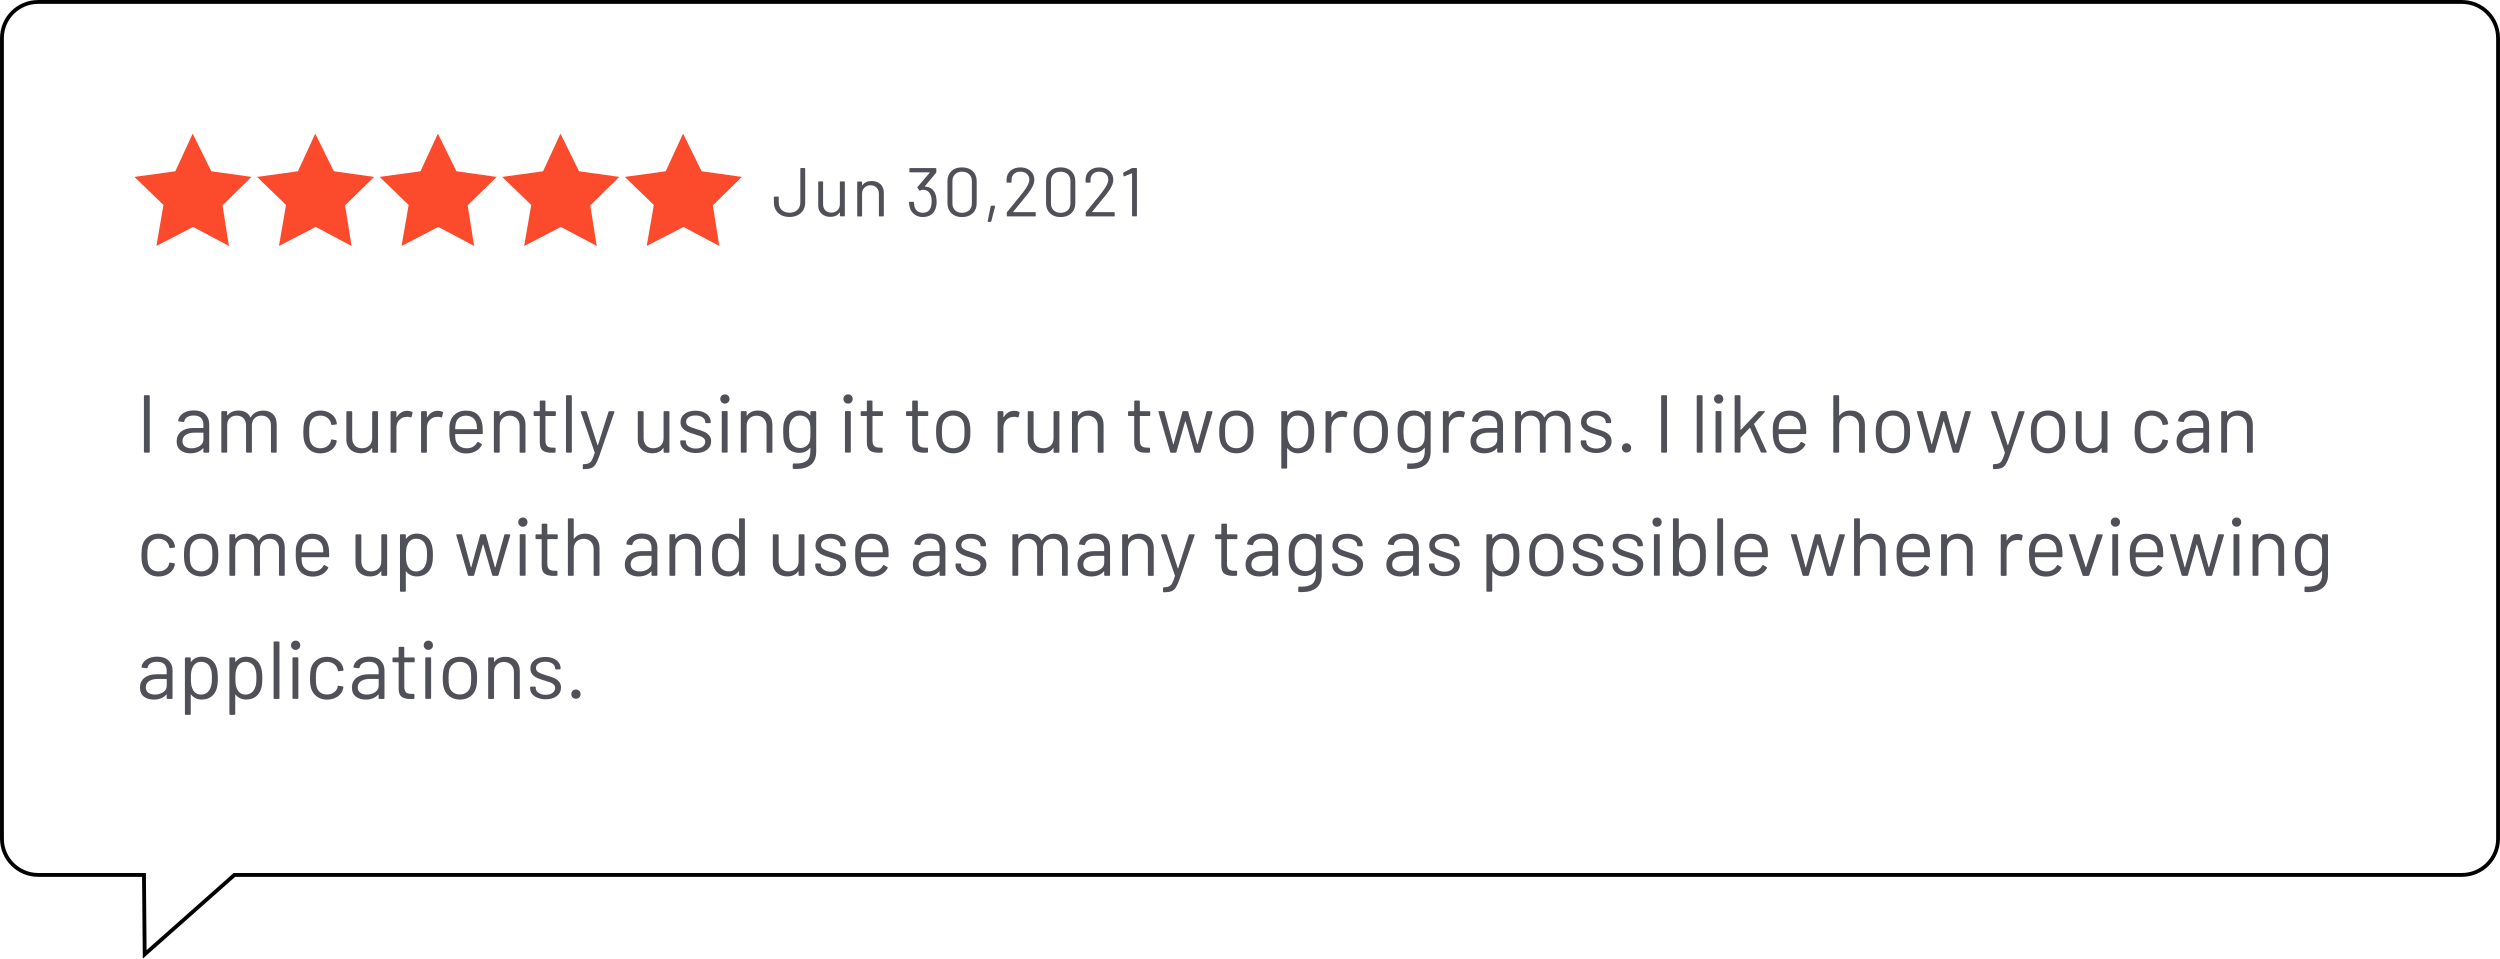 <?xml version="1.0" encoding="UTF-8"?>
<svg xmlns="http://www.w3.org/2000/svg" id="Layer_2" data-name="Layer 2" viewBox="0 0 487.28 186.84">
  <defs>
    <style>
      .cls-1 {
        fill: none;
        stroke: #000;
        stroke-miterlimit: 10;
        stroke-width: .75px;
      }

      .cls-2 {
        fill: #fc4a2d;
      }

      .cls-2, .cls-3, .cls-4 {
        stroke-width: 0px;
      }

      .cls-3 {
        fill: #505059;
      }

      .cls-4 {
        fill: #505058;
      }
    </style>
  </defs>
  <g id="Layer_1-2" data-name="Layer 1">
    <g>
      <g>
        <polygon class="cls-2" points="34.17 33.38 37.56 26.04 41.18 33.38 49.02 34.48 43.37 40.02 44.62 47.94 37.64 44.23 30.48 47.94 31.86 39.95 26.2 34.48 34.17 33.38"></polygon>
        <polygon class="cls-2" points="58.07 33.38 61.45 26.04 65.07 33.38 72.92 34.48 67.26 40.02 68.52 47.94 61.54 44.23 54.37 47.94 55.75 39.95 50.1 34.48 58.07 33.38"></polygon>
        <polygon class="cls-2" points="81.96 33.38 85.35 26.04 88.96 33.38 96.81 34.48 91.15 40.02 92.41 47.94 85.43 44.23 78.27 47.94 79.65 39.95 73.99 34.48 81.96 33.38"></polygon>
        <polygon class="cls-2" points="105.85 33.38 109.24 26.04 112.86 33.38 120.71 34.48 115.05 40.02 116.31 47.94 109.33 44.23 102.16 47.94 103.54 39.95 97.88 34.48 105.85 33.38"></polygon>
        <polygon class="cls-2" points="129.75 33.38 133.14 26.04 136.75 33.38 144.6 34.48 138.94 40.02 140.2 47.94 133.22 44.23 126.05 47.94 127.44 39.95 121.78 34.48 129.75 33.38"></polygon>
      </g>
      <g>
        <path class="cls-3" d="M152.29,41.94c-.46-.23-.82-.56-1.07-.99-.25-.43-.38-.92-.38-1.48v-1.02c0-.09.04-.13.13-.13h.69c.09,0,.13.04.13.13v1.02c0,.59.19,1.07.57,1.44.38.36.89.55,1.53.55s1.14-.18,1.52-.55c.39-.36.58-.84.58-1.44v-6.59c0-.09.04-.13.13-.13h.69c.09,0,.13.04.13.13v6.59c0,.56-.13,1.05-.38,1.48-.26.43-.62.76-1.08.99-.46.23-1,.35-1.6.35s-1.15-.12-1.61-.35Z"></path>
        <path class="cls-3" d="M163.84,35.36h.69c.09,0,.14.04.14.13v6.55c0,.09-.05.13-.14.13h-.69c-.09,0-.13-.04-.13-.13v-.58s0-.03-.03-.04c-.02,0-.03,0-.04.01-.38.56-.98.84-1.79.84-.43,0-.83-.09-1.19-.26-.36-.18-.65-.43-.86-.76-.21-.33-.32-.73-.32-1.2v-4.56c0-.09.04-.13.13-.13h.69c.09,0,.13.04.13.13v4.28c0,.51.14.92.43,1.22.29.3.68.45,1.17.45s.92-.15,1.22-.46c.3-.31.45-.71.45-1.21v-4.28c0-.09.04-.13.13-.13Z"></path>
        <path class="cls-3" d="M171.63,35.9c.43.42.64.99.64,1.7v4.45c0,.09-.05.13-.14.13h-.69c-.09,0-.13-.04-.13-.13v-4.26c0-.49-.15-.9-.45-1.21-.3-.31-.69-.47-1.17-.47s-.89.15-1.2.46-.46.71-.46,1.2v4.29c0,.09-.04.13-.13.13h-.69c-.09,0-.13-.04-.13-.13v-6.55c0-.09.04-.13.13-.13h.69c.09,0,.13.04.13.13v.58s0,.03.02.04.02,0,.03-.01c.4-.56,1-.84,1.82-.84.72,0,1.29.21,1.72.63Z"></path>
        <path class="cls-3" d="M182.57,39.3c0,.49-.07.93-.2,1.31-.18.54-.48.96-.91,1.25s-.96.44-1.58.44-1.17-.16-1.62-.49-.76-.77-.93-1.33c-.08-.25-.13-.59-.15-1.02,0-.09.04-.13.13-.13h.69c.09,0,.13.04.13.13.02.26.05.5.09.73.1.4.29.71.57.94.28.23.64.34,1.06.34.81,0,1.33-.36,1.58-1.08.11-.3.16-.67.16-1.11,0-.54-.07-.98-.22-1.32-.29-.65-.8-.97-1.52-.97-.14,0-.3.05-.5.15-.04.02-.06.03-.08.03-.04,0-.07-.02-.09-.07l-.35-.47c-.04-.07-.04-.13.01-.19l2.37-2.78s.02-.07-.03-.07h-3.8c-.09,0-.13-.04-.13-.13v-.57c0-.09.04-.13.13-.13h4.99c.09,0,.13.04.13.13v.66s-.02.1-.07.16l-2.16,2.59s-.02.03-.01.05c0,.01.03.02.05.02.96.06,1.62.52,1.97,1.36.18.44.27.97.27,1.58Z"></path>
        <path class="cls-3" d="M185.44,41.57c-.51-.49-.77-1.16-.77-1.98v-4.26c0-.83.26-1.49.77-1.98.51-.49,1.2-.73,2.06-.73s1.57.25,2.09.74c.52.5.78,1.15.78,1.97v4.26c0,.83-.26,1.49-.78,1.98-.52.49-1.22.74-2.09.74s-1.55-.25-2.06-.74ZM188.9,40.98c.35-.33.53-.78.53-1.33v-4.36c0-.55-.17-.99-.52-1.32-.35-.33-.81-.5-1.4-.5s-1.02.17-1.36.5-.51.77-.51,1.32v4.36c0,.56.17,1,.51,1.33.34.33.8.5,1.36.5s1.04-.17,1.39-.5Z"></path>
        <path class="cls-3" d="M192.53,43.21s-.03-.06-.02-.11l.59-2.89c.02-.08.07-.12.15-.12h.59s.08.01.1.04.03.06.02.11l-.75,2.89c-.02.08-.07.12-.15.12h-.43s-.08-.01-.1-.04Z"></path>
        <path class="cls-3" d="M197.51,41.35h4.23c.09,0,.14.04.14.13v.57c0,.09-.05.13-.14.13h-5.38c-.09,0-.13-.04-.13-.13v-.57c0-.06.02-.12.07-.16.31-.36.99-1.2,2.06-2.54l1-1.24c.84-1.07,1.27-1.9,1.27-2.5,0-.48-.16-.86-.49-1.15s-.75-.43-1.27-.43-.93.15-1.24.44-.47.68-.46,1.15v.42c0,.09-.04.13-.13.13h-.7c-.09,0-.14-.04-.14-.13v-.54c.02-.69.28-1.25.78-1.67s1.13-.63,1.89-.63c.54,0,1.02.1,1.43.31.41.21.73.49.96.86s.34.78.34,1.23c0,.76-.42,1.69-1.27,2.76-.44.57-1.29,1.61-2.55,3.13l-.3.35s-.02.07.03.07Z"></path>
        <path class="cls-3" d="M204.66,41.57c-.51-.49-.77-1.16-.77-1.98v-4.26c0-.83.26-1.49.77-1.98.51-.49,1.2-.73,2.06-.73s1.57.25,2.09.74c.52.5.78,1.15.78,1.97v4.26c0,.83-.26,1.49-.78,1.98-.52.49-1.22.74-2.09.74s-1.55-.25-2.06-.74ZM208.11,40.98c.35-.33.53-.78.53-1.33v-4.36c0-.55-.17-.99-.52-1.32-.35-.33-.81-.5-1.4-.5s-1.02.17-1.36.5-.51.77-.51,1.32v4.36c0,.56.17,1,.51,1.33.34.33.8.5,1.36.5s1.04-.17,1.39-.5Z"></path>
        <path class="cls-3" d="M212.9,41.35h4.23c.09,0,.14.04.14.13v.57c0,.09-.05.13-.14.13h-5.38c-.09,0-.13-.04-.13-.13v-.57c0-.06.02-.12.07-.16.31-.36.99-1.2,2.06-2.54l1-1.24c.84-1.07,1.27-1.9,1.27-2.5,0-.48-.16-.86-.49-1.15s-.75-.43-1.27-.43-.93.15-1.24.44-.47.68-.46,1.15v.42c0,.09-.04.13-.13.13h-.7c-.09,0-.14-.04-.14-.13v-.54c.02-.69.28-1.25.78-1.67s1.13-.63,1.89-.63c.54,0,1.02.1,1.43.31.41.21.73.49.96.86s.34.78.34,1.23c0,.76-.42,1.69-1.27,2.76-.44.57-1.29,1.61-2.55,3.13l-.3.35s-.02.07.03.07Z"></path>
        <path class="cls-3" d="M220.74,32.74h.73c.09,0,.13.04.13.13v9.17c0,.09-.04.13-.13.13h-.69c-.09,0-.13-.04-.13-.13v-8.21s0-.03-.02-.04c-.01,0-.03,0-.05,0l-1.43.58h-.05c-.05.01-.09-.02-.11-.09l-.07-.51v-.03s.03-.09.09-.13l1.55-.82c.05-.03.11-.04.18-.04Z"></path>
      </g>
      <g>
        <path class="cls-4" d="M28.05,88.07v-10.88c0-.11.05-.16.16-.16h.82c.11,0,.16.05.16.16v10.88c0,.11-.05.16-.16.16h-.82c-.11,0-.16-.05-.16-.16Z"></path>
        <path class="cls-4" d="M40,80.74c.52.49.78,1.14.78,1.95v5.38c0,.11-.05.16-.16.16h-.82c-.11,0-.16-.05-.16-.16v-.66s0-.04-.02-.05c-.02,0-.04,0-.06.02-.27.32-.61.56-1.04.73-.43.17-.9.25-1.42.25-.76,0-1.39-.19-1.9-.58s-.77-.97-.77-1.76.29-1.43.87-1.9c.58-.46,1.39-.7,2.42-.7h1.86s.06-.02.06-.06v-.61c0-.54-.15-.97-.46-1.29-.3-.31-.78-.47-1.42-.47-.51,0-.93.1-1.25.3-.32.2-.52.47-.59.82-.03.11-.1.16-.19.14l-.86-.11c-.12-.02-.17-.06-.14-.13.08-.6.41-1.08.96-1.46.55-.37,1.25-.56,2.08-.56.96,0,1.7.25,2.22.74ZM38.96,86.91c.46-.31.69-.74.69-1.27v-1.25s-.02-.06-.06-.06h-1.68c-.7,0-1.27.14-1.7.43s-.64.69-.64,1.2c0,.47.16.82.49,1.06s.75.36,1.27.36c.63,0,1.17-.16,1.63-.47Z"></path>
        <path class="cls-4" d="M53.23,80.74c.46.48.7,1.14.7,1.97v5.36c0,.11-.05.16-.16.16h-.8c-.11,0-.16-.05-.16-.16v-5.14c0-.59-.17-1.05-.5-1.4-.34-.35-.78-.52-1.32-.52s-1.02.17-1.37.51c-.35.34-.52.8-.52,1.38v5.17c0,.11-.05.16-.16.16h-.82c-.11,0-.16-.05-.16-.16v-5.14c0-.59-.17-1.05-.5-1.4-.33-.35-.77-.52-1.33-.52s-1.02.17-1.35.51c-.34.34-.5.8-.5,1.38v5.17c0,.11-.05.16-.16.16h-.82c-.11,0-.16-.05-.16-.16v-7.78c0-.11.05-.16.16-.16h.82c.11,0,.16.05.16.16v.64s0,.04.02.04c.02,0,.04,0,.06-.02.23-.31.54-.54.9-.7.37-.15.78-.23,1.22-.23.55,0,1.03.11,1.42.34.39.22.69.55.9.98.02.05.05.05.08,0,.23-.44.57-.76.99-.98s.91-.33,1.46-.33c.8,0,1.43.24,1.9.72Z"></path>
        <path class="cls-4" d="M60.46,87.76c-.55-.4-.92-.94-1.13-1.62-.14-.47-.21-1.13-.21-1.98,0-.77.07-1.42.21-1.95.19-.66.57-1.19,1.12-1.59.55-.4,1.22-.6,1.98-.6s1.45.2,2.02.59c.57.39.94.89,1.11,1.47.05.19.08.35.1.48v.03c0,.08-.05.12-.14.14l-.8.11h-.03c-.08,0-.12-.05-.14-.14l-.05-.24c-.1-.41-.33-.75-.7-1.03-.37-.28-.83-.42-1.36-.42s-.98.14-1.34.42-.59.66-.7,1.13c-.1.41-.14.94-.14,1.62s.05,1.25.14,1.63c.11.48.34.86.7,1.14.36.28.8.42,1.34.42s.97-.14,1.35-.41c.38-.27.62-.62.71-1.05v-.06l.02-.06c0-.11.07-.15.19-.13l.78.13c.11.02.15.08.14.18l-.06.32c-.16.62-.53,1.12-1.1,1.5-.58.38-1.25.58-2.03.58s-1.43-.2-1.98-.6Z"></path>
        <path class="cls-4" d="M72.7,80.14h.82c.11,0,.16.05.16.16v7.78c0,.11-.05.16-.16.16h-.82c-.11,0-.16-.05-.16-.16v-.69s-.01-.04-.03-.05c-.02,0-.04,0-.05.02-.45.66-1.16.99-2.13.99-.51,0-.98-.1-1.42-.31-.43-.21-.77-.51-1.02-.9-.25-.39-.38-.87-.38-1.42v-5.41c0-.11.05-.16.16-.16h.82c.11,0,.16.05.16.16v5.07c0,.61.17,1.09.51,1.45.34.36.81.54,1.39.54s1.09-.18,1.45-.54c.36-.36.54-.84.54-1.44v-5.07c0-.11.05-.16.16-.16Z"></path>
        <path class="cls-4" d="M80.31,80.26c.08.04.12.11.1.21l-.18.78c-.03.11-.1.14-.21.1-.18-.07-.39-.11-.62-.11l-.21.02c-.55.02-1.01.23-1.38.62-.36.39-.54.88-.54,1.48v4.72c0,.11-.05.16-.16.16h-.82c-.11,0-.16-.05-.16-.16v-7.78c0-.11.05-.16.16-.16h.82c.11,0,.16.05.16.16v.98s0,.05.02.06c.02,0,.03,0,.04-.02.22-.39.51-.7.86-.92s.75-.33,1.21-.33c.35,0,.66.07.91.21Z"></path>
        <path class="cls-4" d="M86.25,80.26c.08.04.12.11.1.21l-.18.78c-.03.11-.1.14-.21.1-.18-.07-.39-.11-.62-.11l-.21.02c-.55.02-1.01.23-1.38.62-.36.39-.54.88-.54,1.48v4.72c0,.11-.05.16-.16.16h-.82c-.11,0-.16-.05-.16-.16v-7.78c0-.11.05-.16.16-.16h.82c.11,0,.16.05.16.16v.98s0,.05.02.06c.02,0,.03,0,.04-.02.22-.39.51-.7.86-.92s.75-.33,1.21-.33c.35,0,.66.07.91.21Z"></path>
        <path class="cls-4" d="M94.1,83.94v.51c0,.11-.05.16-.16.16h-5.17s-.06.02-.06.06c.02.59.05.96.1,1.14.12.48.37.86.75,1.14.38.28.88.42,1.47.42.45,0,.84-.1,1.18-.3.34-.2.61-.49.8-.86.06-.1.14-.12.22-.06l.62.37c.08.05.11.13.06.22-.27.51-.67.92-1.2,1.21-.53.29-1.15.44-1.84.44-.76-.01-1.39-.19-1.9-.54-.51-.35-.88-.84-1.1-1.47-.19-.51-.29-1.25-.29-2.21,0-.45,0-.81.02-1.1.02-.28.06-.54.12-.76.18-.69.55-1.25,1.1-1.66.55-.42,1.21-.62,1.99-.62.97,0,1.72.25,2.24.74.52.49.85,1.18.98,2.08.04.3.06.67.06,1.12ZM89.52,81.41c-.35.27-.57.64-.68,1.1-.06.22-.11.59-.13,1.09,0,.04.02.06.06.06h4.14s.06-.02.06-.06c-.02-.48-.05-.82-.1-1.02-.12-.48-.35-.86-.71-1.14s-.81-.42-1.35-.42-.96.14-1.3.41Z"></path>
        <path class="cls-4" d="M101.66,80.78c.51.5.76,1.17.76,2.02v5.28c0,.11-.05.16-.16.16h-.82c-.11,0-.16-.05-.16-.16v-5.06c0-.59-.18-1.07-.54-1.44-.36-.37-.82-.56-1.38-.56s-1.06.18-1.42.54c-.36.36-.54.84-.54,1.42v5.09c0,.11-.05.16-.16.16h-.82c-.11,0-.16-.05-.16-.16v-7.78c0-.11.05-.16.16-.16h.82c.11,0,.16.05.16.16v.69s0,.04.02.05c.02.01.03,0,.04-.02.47-.66,1.19-.99,2.16-.99.85,0,1.53.25,2.04.75Z"></path>
        <path class="cls-4" d="M108.18,81.08h-1.81s-.06.02-.06.06v4.72c0,.51.12.87.34,1.08.23.21.59.31,1.08.31h.4c.11,0,.16.05.16.16v.66c0,.11-.05.16-.16.16-.13.01-.33.02-.59.02-.77,0-1.35-.14-1.74-.43s-.59-.82-.59-1.6v-5.07s-.02-.06-.06-.06h-.98c-.11,0-.16-.05-.16-.16v-.62c0-.11.05-.16.16-.16h.98s.06-.02.06-.06v-1.86c0-.11.05-.16.16-.16h.78c.11,0,.16.05.16.16v1.86s.02.06.06.06h1.81c.11,0,.16.05.16.16v.62c0,.11-.05.16-.16.16Z"></path>
        <path class="cls-4" d="M110.32,88.07v-10.88c0-.11.05-.16.16-.16h.82c.11,0,.16.05.16.16v10.88c0,.11-.05.16-.16.16h-.82c-.11,0-.16-.05-.16-.16Z"></path>
        <path class="cls-4" d="M113.59,91.27v-.64c0-.11.05-.16.16-.16h.06c.42-.01.74-.07.97-.18.23-.11.43-.32.59-.62.17-.3.34-.77.54-1.38.02-.04.02-.07,0-.1l-2.7-7.87-.02-.06c0-.08.05-.11.14-.11h.85c.1,0,.16.04.19.13l2.08,6.46s.03.03.05.03.04-.01.05-.03l2.05-6.46c.03-.08.1-.13.19-.13h.83c.12,0,.16.06.13.18l-2.96,8.62c-.26.71-.5,1.24-.72,1.58-.22.34-.5.58-.84.71-.34.13-.81.2-1.42.2h-.11c-.08,0-.11-.05-.11-.16Z"></path>
        <path class="cls-4" d="M129.5,80.14h.82c.11,0,.16.05.16.16v7.78c0,.11-.05.16-.16.16h-.82c-.11,0-.16-.05-.16-.16v-.69s-.01-.04-.03-.05c-.02,0-.04,0-.05.02-.45.66-1.16.99-2.13.99-.51,0-.98-.1-1.42-.31-.43-.21-.77-.51-1.02-.9-.25-.39-.38-.87-.38-1.42v-5.41c0-.11.05-.16.16-.16h.82c.11,0,.16.05.16.16v5.07c0,.61.17,1.09.51,1.45.34.36.81.54,1.39.54s1.09-.18,1.45-.54c.36-.36.54-.84.54-1.44v-5.07c0-.11.05-.16.16-.16Z"></path>
        <path class="cls-4" d="M134.04,88.02c-.46-.19-.82-.45-1.07-.77-.25-.32-.38-.68-.38-1.07v-.19c0-.11.05-.16.16-.16h.77c.11,0,.16.05.16.16v.13c0,.35.18.66.55.92.37.26.83.39,1.38.39s1-.12,1.34-.38c.34-.25.51-.57.51-.95,0-.27-.09-.49-.26-.66-.18-.17-.38-.3-.62-.4-.24-.1-.61-.22-1.11-.37-.6-.17-1.09-.34-1.47-.51-.38-.17-.71-.41-.97-.71-.26-.3-.39-.69-.39-1.16,0-.68.27-1.23.8-1.63s1.24-.61,2.11-.61c.59,0,1.11.1,1.56.29s.8.46,1.05.79c.25.34.37.71.37,1.13v.05c0,.11-.05.16-.16.16h-.75c-.11,0-.16-.05-.16-.16v-.05c0-.36-.17-.67-.52-.91s-.81-.37-1.4-.37c-.54,0-.98.11-1.31.33-.33.22-.5.52-.5.9,0,.36.16.64.48.83.32.19.82.38,1.49.58.62.18,1.12.35,1.5.51.38.16.71.39.99.7.28.3.42.7.42,1.19,0,.69-.27,1.25-.82,1.66-.54.42-1.26.62-2.16.62-.6,0-1.13-.1-1.59-.29Z"></path>
        <path class="cls-4" d="M140.65,78.41c-.17-.17-.26-.38-.26-.64s.08-.48.26-.65c.17-.17.38-.25.64-.25s.47.08.64.25c.17.17.26.38.26.65s-.09.47-.26.64-.38.26-.64.26-.47-.09-.64-.26ZM140.68,88.06v-7.78c0-.11.05-.16.16-.16h.82c.11,0,.16.05.16.16v7.78c0,.11-.05.16-.16.16h-.82c-.11,0-.16-.05-.16-.16Z"></path>
        <path class="cls-4" d="M149.79,80.78c.51.5.76,1.17.76,2.02v5.28c0,.11-.05.16-.16.16h-.82c-.11,0-.16-.05-.16-.16v-5.06c0-.59-.18-1.07-.54-1.44-.36-.37-.82-.56-1.38-.56s-1.06.18-1.42.54-.54.84-.54,1.42v5.09c0,.11-.05.16-.16.16h-.82c-.11,0-.16-.05-.16-.16v-7.78c0-.11.05-.16.16-.16h.82c.11,0,.16.05.16.16v.69s0,.04.02.05c.02.01.03,0,.04-.02.47-.66,1.19-.99,2.16-.99.85,0,1.53.25,2.04.75Z"></path>
        <path class="cls-4" d="M158.11,80.14h.82c.11,0,.16.05.16.16v7.66c0,1.2-.34,2.07-1.03,2.62-.69.55-1.63.83-2.84.83-.25,0-.43,0-.56-.02-.11-.01-.16-.07-.16-.18l.03-.74c0-.05.02-.09.05-.12s.07-.03.11-.02l.43.02c.99,0,1.71-.19,2.16-.58s.67-1.01.67-1.85v-.59s0-.03-.02-.04c-.02,0-.04,0-.06.02-.49.64-1.19.96-2.1.96-.69,0-1.31-.19-1.85-.56-.54-.37-.9-.9-1.08-1.58-.13-.44-.19-1.09-.19-1.95,0-.47.01-.86.04-1.18.03-.32.08-.61.17-.86.19-.64.54-1.15,1.04-1.54s1.1-.58,1.81-.58c.95,0,1.67.31,2.16.94.02.02.04.03.06.02.02-.01.02-.03.02-.05v-.62c0-.11.05-.16.16-.16ZM157.94,85.19c.01-.23.02-.58.02-1.02,0-.54,0-.91-.02-1.1s-.04-.36-.08-.52c-.09-.45-.3-.82-.63-1.11-.34-.29-.76-.44-1.27-.44s-.92.14-1.27.43-.59.66-.73,1.12c-.11.34-.16.87-.16,1.6,0,.78.05,1.32.16,1.62.11.45.34.82.7,1.11.36.29.79.44,1.3.44s.95-.14,1.29-.43.55-.66.63-1.1c.03-.16.05-.36.06-.59Z"></path>
        <path class="cls-4" d="M164.66,78.41c-.17-.17-.26-.38-.26-.64s.08-.48.26-.65c.17-.17.38-.25.64-.25s.47.08.64.25c.17.17.26.38.26.65s-.09.47-.26.64-.38.26-.64.26-.47-.09-.64-.26ZM164.69,88.06v-7.78c0-.11.05-.16.16-.16h.82c.11,0,.16.05.16.16v7.78c0,.11-.05.16-.16.16h-.82c-.11,0-.16-.05-.16-.16Z"></path>
        <path class="cls-4" d="M171.93,81.08h-1.81s-.06.02-.06.06v4.72c0,.51.12.87.34,1.08.23.21.59.31,1.08.31h.4c.11,0,.16.05.16.16v.66c0,.11-.05.16-.16.16-.13.01-.33.02-.59.02-.77,0-1.35-.14-1.74-.43s-.59-.82-.59-1.6v-5.07s-.02-.06-.06-.06h-.98c-.11,0-.16-.05-.16-.16v-.62c0-.11.05-.16.16-.16h.98s.06-.02.06-.06v-1.86c0-.11.05-.16.16-.16h.78c.11,0,.16.05.16.16v1.86s.02.06.06.06h1.81c.11,0,.16.05.16.16v.62c0,.11-.05.16-.16.16Z"></path>
        <path class="cls-4" d="M180.77,81.08h-1.81s-.06.02-.06.06v4.72c0,.51.11.87.34,1.08s.59.31,1.08.31h.4c.11,0,.16.05.16.16v.66c0,.11-.05.16-.16.16-.13.01-.33.02-.59.02-.77,0-1.35-.14-1.74-.43-.4-.29-.59-.82-.59-1.6v-5.07s-.02-.06-.06-.06h-.98c-.11,0-.16-.05-.16-.16v-.62c0-.11.05-.16.16-.16h.98s.06-.02.06-.06v-1.86c0-.11.05-.16.16-.16h.78c.11,0,.16.05.16.16v1.86s.02.06.06.06h1.81c.11,0,.16.05.16.16v.62c0,.11-.05.16-.16.16Z"></path>
        <path class="cls-4" d="M183.82,87.77c-.55-.39-.94-.94-1.15-1.63-.15-.49-.22-1.15-.22-1.97s.07-1.47.22-1.95c.2-.68.58-1.22,1.14-1.62.55-.39,1.23-.59,2.02-.59s1.41.2,1.96.59c.55.39.92.93,1.13,1.6.15.46.22,1.12.22,1.97s-.07,1.52-.22,1.97c-.2.69-.58,1.24-1.13,1.63-.55.39-1.21.59-1.98.59s-1.43-.2-1.98-.59ZM187.12,86.94c.36-.28.61-.66.74-1.14.1-.38.14-.92.14-1.62s-.04-1.24-.13-1.62c-.13-.48-.38-.86-.74-1.14s-.81-.42-1.34-.42-.96.14-1.33.42c-.36.28-.61.66-.74,1.14-.09.37-.13.91-.13,1.62s.04,1.24.13,1.62c.12.48.36.86.73,1.14.37.28.82.42,1.35.42s.95-.14,1.31-.42Z"></path>
        <path class="cls-4" d="M198.62,80.26c.08.04.12.11.1.21l-.18.78c-.03.11-.1.14-.21.1-.18-.07-.39-.11-.62-.11l-.21.02c-.55.02-1.01.23-1.38.62-.36.39-.54.88-.54,1.48v4.72c0,.11-.05.16-.16.16h-.82c-.11,0-.16-.05-.16-.16v-7.78c0-.11.05-.16.16-.16h.82c.11,0,.16.05.16.16v.98s0,.05.02.06c.02,0,.03,0,.04-.02.22-.39.51-.7.86-.92s.75-.33,1.21-.33c.35,0,.66.07.91.21Z"></path>
        <path class="cls-4" d="M205.51,80.14h.82c.11,0,.16.05.16.16v7.78c0,.11-.05.16-.16.16h-.82c-.11,0-.16-.05-.16-.16v-.69s-.01-.04-.03-.05c-.02,0-.04,0-.05.02-.45.66-1.16.99-2.13.99-.51,0-.98-.1-1.42-.31s-.77-.51-1.02-.9c-.25-.39-.38-.87-.38-1.42v-5.41c0-.11.05-.16.16-.16h.82c.11,0,.16.05.16.16v5.07c0,.61.17,1.09.51,1.45.34.36.81.54,1.39.54s1.09-.18,1.45-.54.54-.84.54-1.44v-5.07c0-.11.05-.16.16-.16Z"></path>
        <path class="cls-4" d="M214.34,80.78c.51.5.76,1.17.76,2.02v5.28c0,.11-.05.16-.16.16h-.82c-.11,0-.16-.05-.16-.16v-5.06c0-.59-.18-1.07-.54-1.44-.36-.37-.82-.56-1.38-.56s-1.06.18-1.42.54c-.36.36-.54.84-.54,1.42v5.09c0,.11-.05.16-.16.16h-.82c-.11,0-.16-.05-.16-.16v-7.78c0-.11.05-.16.16-.16h.82c.11,0,.16.05.16.16v.69s0,.04.02.05c.02.01.03,0,.04-.02.47-.66,1.19-.99,2.16-.99.85,0,1.53.25,2.04.75Z"></path>
        <path class="cls-4" d="M224.04,81.08h-1.81s-.06.02-.06.06v4.72c0,.51.12.87.34,1.08.23.21.59.31,1.08.31h.4c.11,0,.16.05.16.16v.66c0,.11-.05.16-.16.16-.13.01-.33.02-.59.02-.77,0-1.35-.14-1.74-.43s-.59-.82-.59-1.6v-5.07s-.02-.06-.06-.06h-.98c-.11,0-.16-.05-.16-.16v-.62c0-.11.05-.16.16-.16h.98s.06-.02.06-.06v-1.86c0-.11.05-.16.16-.16h.78c.11,0,.16.05.16.16v1.86s.02.06.06.06h1.81c.11,0,.16.05.16.16v.62c0,.11-.05.16-.16.16Z"></path>
        <path class="cls-4" d="M228.08,88.1l-2.27-7.79-.02-.05c0-.08.05-.13.16-.13h.83c.1,0,.16.05.18.14l1.7,6.3s.02.03.04.03c.02,0,.03-.01.04-.03l1.73-6.3c.02-.1.08-.14.18-.14h.77c.1,0,.16.04.18.13l1.74,6.3s.03.03.05.03.04-.01.05-.03l1.74-6.29c.02-.1.08-.14.18-.14l.83.02c.05,0,.09.02.12.05.03.03.03.08.02.13l-2.3,7.78c-.03.08-.09.13-.18.13h-.85c-.08,0-.14-.04-.18-.13l-1.74-5.98s-.02-.03-.04-.03c-.02,0-.03.01-.04.03l-1.7,5.98c-.03.08-.09.13-.18.13h-.86c-.09,0-.14-.04-.18-.13Z"></path>
        <path class="cls-4" d="M239.01,87.77c-.55-.39-.94-.94-1.15-1.63-.15-.49-.22-1.15-.22-1.97s.08-1.47.22-1.95c.2-.68.58-1.22,1.14-1.62s1.23-.59,2.02-.59,1.41.2,1.96.59c.55.39.92.93,1.13,1.6.15.46.22,1.12.22,1.97s-.08,1.52-.22,1.97c-.2.69-.58,1.24-1.13,1.63-.55.39-1.21.59-1.98.59s-1.43-.2-1.98-.59ZM242.3,86.94c.36-.28.61-.66.74-1.14.1-.38.14-.92.14-1.62s-.04-1.24-.13-1.62c-.13-.48-.38-.86-.74-1.14s-.81-.42-1.34-.42-.97.14-1.33.42c-.36.28-.61.66-.74,1.14-.08.37-.13.91-.13,1.62s.04,1.24.13,1.62c.12.48.36.86.73,1.14.37.28.82.42,1.35.42s.95-.14,1.31-.42Z"></path>
        <path class="cls-4" d="M256.16,84.18c0,.85-.07,1.51-.21,1.98-.19.68-.54,1.22-1.05,1.61s-1.14.58-1.91.58c-.42,0-.8-.08-1.15-.25-.35-.17-.65-.4-.88-.71-.02-.02-.04-.03-.06-.02-.02,0-.02.02-.02.04v3.76c0,.11-.05.16-.16.16h-.82c-.11,0-.16-.05-.16-.16v-10.88c0-.11.05-.16.16-.16h.82c.11,0,.16.05.16.16v.67s0,.03.02.04.03,0,.06-.02c.23-.31.53-.55.87-.72s.73-.26,1.16-.26c.75,0,1.37.19,1.88.58.51.38.86.91,1.05,1.57.16.51.24,1.19.24,2.03ZM254.92,85.41c.06-.29.09-.7.09-1.22s-.02-.89-.06-1.18c-.04-.28-.12-.54-.22-.76-.13-.38-.36-.69-.68-.91-.33-.22-.71-.33-1.16-.33s-.78.11-1.07.33c-.29.22-.5.52-.64.9-.1.21-.17.46-.21.75-.04.29-.06.69-.06,1.2s.02.92.06,1.21c.04.29.12.55.22.78.13.36.34.65.63.87.29.22.64.33,1.05.33.43,0,.8-.11,1.11-.32.31-.21.54-.5.68-.85.12-.23.21-.5.26-.79Z"></path>
        <path class="cls-4" d="M262.54,80.26c.08.04.12.11.1.21l-.18.78c-.03.11-.1.14-.21.1-.18-.07-.39-.11-.62-.11l-.21.02c-.55.02-1.01.23-1.38.62-.36.39-.54.88-.54,1.48v4.72c0,.11-.05.16-.16.16h-.82c-.11,0-.16-.05-.16-.16v-7.78c0-.11.05-.16.16-.16h.82c.11,0,.16.05.16.16v.98s0,.05.02.06c.02,0,.03,0,.04-.02.22-.39.51-.7.86-.92s.75-.33,1.21-.33c.35,0,.66.07.91.21Z"></path>
        <path class="cls-4" d="M265.21,87.77c-.55-.39-.94-.94-1.15-1.63-.15-.49-.22-1.15-.22-1.97s.07-1.47.22-1.95c.2-.68.58-1.22,1.14-1.62.55-.39,1.23-.59,2.02-.59s1.41.2,1.96.59c.55.39.92.93,1.13,1.6.15.46.22,1.12.22,1.97s-.07,1.52-.22,1.97c-.2.69-.58,1.24-1.13,1.63-.55.39-1.21.59-1.98.59s-1.43-.2-1.98-.59ZM268.5,86.94c.36-.28.61-.66.74-1.14.1-.38.14-.92.14-1.62s-.04-1.24-.13-1.62c-.13-.48-.38-.86-.74-1.14s-.81-.42-1.34-.42-.96.14-1.33.42c-.36.28-.61.66-.74,1.14-.09.37-.13.91-.13,1.62s.04,1.24.13,1.62c.12.48.36.86.73,1.14.37.28.82.42,1.35.42s.95-.14,1.31-.42Z"></path>
        <path class="cls-4" d="M277.87,80.14h.82c.11,0,.16.05.16.16v7.66c0,1.2-.34,2.07-1.03,2.62-.69.55-1.63.83-2.84.83-.25,0-.43,0-.56-.02-.11-.01-.16-.07-.16-.18l.03-.74c0-.05.02-.09.05-.12s.07-.03.11-.02l.43.02c.99,0,1.71-.19,2.16-.58s.67-1.01.67-1.85v-.59s0-.03-.02-.04c-.02,0-.04,0-.06.02-.49.64-1.19.96-2.1.96-.69,0-1.31-.19-1.85-.56-.54-.37-.9-.9-1.08-1.58-.13-.44-.19-1.09-.19-1.95,0-.47.01-.86.04-1.18.03-.32.08-.61.17-.86.19-.64.54-1.15,1.04-1.54s1.1-.58,1.81-.58c.95,0,1.67.31,2.16.94.02.02.04.03.06.02.02-.01.02-.03.02-.05v-.62c0-.11.05-.16.16-.16ZM277.69,85.19c.01-.23.02-.58.02-1.02,0-.54,0-.91-.02-1.1s-.04-.36-.08-.52c-.09-.45-.3-.82-.63-1.11-.34-.29-.76-.44-1.27-.44s-.92.14-1.27.43-.59.66-.73,1.12c-.11.34-.16.87-.16,1.6,0,.78.05,1.32.16,1.62.11.45.34.82.7,1.11.36.29.79.44,1.3.44s.95-.14,1.29-.43.55-.66.63-1.1c.03-.16.05-.36.06-.59Z"></path>
        <path class="cls-4" d="M285.42,80.26c.08.04.12.11.1.21l-.18.78c-.03.11-.1.14-.21.1-.18-.07-.39-.11-.62-.11l-.21.02c-.55.02-1.01.23-1.38.62-.36.39-.54.88-.54,1.48v4.72c0,.11-.05.16-.16.16h-.82c-.11,0-.16-.05-.16-.16v-7.78c0-.11.05-.16.16-.16h.82c.11,0,.16.05.16.16v.98s0,.05.02.06c.02,0,.03,0,.04-.02.22-.39.51-.7.86-.92s.75-.33,1.21-.33c.35,0,.66.07.91.21Z"></path>
        <path class="cls-4" d="M292.18,80.74c.52.49.78,1.14.78,1.95v5.38c0,.11-.05.16-.16.16h-.82c-.11,0-.16-.05-.16-.16v-.66s0-.04-.02-.05c-.02,0-.04,0-.06.02-.27.32-.61.56-1.04.73s-.9.25-1.42.25c-.76,0-1.39-.19-1.9-.58-.51-.38-.77-.97-.77-1.76s.29-1.43.87-1.9c.58-.46,1.39-.7,2.42-.7h1.86s.06-.02.06-.06v-.61c0-.54-.15-.97-.46-1.29s-.78-.47-1.42-.47c-.51,0-.93.1-1.25.3-.32.2-.52.47-.59.82-.03.11-.1.16-.19.14l-.86-.11c-.12-.02-.17-.06-.14-.13.09-.6.41-1.08.96-1.46.55-.37,1.25-.56,2.08-.56.96,0,1.7.25,2.22.74ZM291.14,86.91c.46-.31.69-.74.69-1.27v-1.25s-.02-.06-.06-.06h-1.68c-.7,0-1.27.14-1.7.43-.43.29-.64.69-.64,1.2,0,.47.16.82.49,1.06s.75.36,1.27.36c.63,0,1.17-.16,1.63-.47Z"></path>
        <path class="cls-4" d="M305.41,80.74c.46.48.7,1.14.7,1.97v5.36c0,.11-.05.16-.16.16h-.8c-.11,0-.16-.05-.16-.16v-5.14c0-.59-.17-1.05-.5-1.4-.34-.35-.78-.52-1.32-.52s-1.02.17-1.37.51c-.35.34-.52.8-.52,1.38v5.17c0,.11-.05.16-.16.16h-.82c-.11,0-.16-.05-.16-.16v-5.14c0-.59-.17-1.05-.5-1.4-.33-.35-.77-.52-1.33-.52s-1.02.17-1.35.51c-.34.34-.5.8-.5,1.38v5.17c0,.11-.05.16-.16.16h-.82c-.11,0-.16-.05-.16-.16v-7.78c0-.11.05-.16.16-.16h.82c.11,0,.16.05.16.16v.64s0,.04.02.04c.02,0,.03,0,.06-.02.23-.31.54-.54.9-.7s.78-.23,1.22-.23c.55,0,1.03.11,1.42.34.39.22.69.55.9.98.02.05.05.05.08,0,.23-.44.57-.76.99-.98.43-.22.91-.33,1.46-.33.8,0,1.43.24,1.9.72Z"></path>
        <path class="cls-4" d="M309.55,88.02c-.46-.19-.82-.45-1.07-.77-.25-.32-.38-.68-.38-1.07v-.19c0-.11.05-.16.16-.16h.77c.11,0,.16.05.16.16v.13c0,.35.18.66.55.92.37.26.83.39,1.38.39s1-.12,1.34-.38.51-.57.51-.95c0-.27-.09-.49-.26-.66-.18-.17-.38-.3-.62-.4-.24-.1-.61-.22-1.11-.37-.6-.17-1.09-.34-1.47-.51-.38-.17-.71-.41-.97-.71-.26-.3-.39-.69-.39-1.16,0-.68.27-1.23.8-1.63.53-.41,1.24-.61,2.11-.61.59,0,1.11.1,1.56.29.45.19.8.46,1.05.79.25.34.37.71.37,1.13v.05c0,.11-.05.16-.16.16h-.75c-.11,0-.16-.05-.16-.16v-.05c0-.36-.17-.67-.52-.91-.35-.25-.81-.37-1.4-.37-.54,0-.98.11-1.31.33-.33.22-.5.52-.5.9,0,.36.16.64.48.83.32.19.82.38,1.49.58.62.18,1.12.35,1.5.51s.71.39.99.7c.28.3.42.7.42,1.19,0,.69-.27,1.25-.82,1.66s-1.26.62-2.16.62c-.6,0-1.13-.1-1.59-.29Z"></path>
        <path class="cls-4" d="M316.38,87.94c-.17-.17-.25-.38-.25-.64s.08-.48.25-.65c.17-.17.38-.25.65-.25s.47.08.64.25c.17.17.26.38.26.65s-.08.47-.26.64-.38.26-.64.26-.48-.08-.65-.26Z"></path>
        <path class="cls-4" d="M323.78,88.07v-10.88c0-.11.05-.16.16-.16h.82c.11,0,.16.05.16.16v10.88c0,.11-.05.16-.16.16h-.82c-.11,0-.16-.05-.16-.16Z"></path>
        <path class="cls-4" d="M330.71,88.07v-10.88c0-.11.05-.16.16-.16h.82c.11,0,.16.05.16.16v10.88c0,.11-.05.16-.16.16h-.82c-.11,0-.16-.05-.16-.16Z"></path>
        <path class="cls-4" d="M334.35,78.41c-.17-.17-.26-.38-.26-.64s.09-.48.26-.65c.17-.17.38-.25.64-.25s.47.08.64.25c.17.17.26.38.26.65s-.08.47-.26.64c-.17.17-.38.26-.64.26s-.47-.09-.64-.26ZM334.38,88.06v-7.78c0-.11.05-.16.16-.16h.82c.11,0,.16.05.16.16v7.78c0,.11-.05.16-.16.16h-.82c-.11,0-.16-.05-.16-.16Z"></path>
        <path class="cls-4" d="M338.1,88.07v-10.88c0-.11.05-.16.16-.16h.82c.11,0,.16.05.16.16v6.54s0,.04.02.05c.02.01.03,0,.06-.02l3.39-3.55c.05-.05.12-.08.19-.08h.96c.06,0,.11.02.13.06.02.04.01.09-.03.13l-2.05,2.27s-.03.05-.02.08l2.45,5.36.02.06c0,.08-.05.13-.14.13h-.86c-.09,0-.14-.04-.18-.13l-2.06-4.67s-.05-.05-.08-.02l-1.76,1.86s-.03.05-.03.08v2.72c0,.11-.05.16-.16.16h-.82c-.11,0-.16-.05-.16-.16Z"></path>
        <path class="cls-4" d="M352.06,83.94v.51c0,.11-.05.16-.16.16h-5.17s-.06.02-.06.06c.02.59.05.96.1,1.14.12.48.37.86.75,1.14s.87.42,1.47.42c.45,0,.84-.1,1.18-.3.34-.2.61-.49.8-.86.06-.1.14-.12.22-.06l.62.37c.09.05.11.13.06.22-.27.51-.67.92-1.2,1.21s-1.15.44-1.84.44c-.76-.01-1.39-.19-1.9-.54-.51-.35-.88-.84-1.1-1.47-.19-.51-.29-1.25-.29-2.21,0-.45,0-.81.02-1.1.02-.28.06-.54.12-.76.18-.69.55-1.25,1.1-1.66.55-.42,1.21-.62,1.99-.62.97,0,1.72.25,2.24.74.52.49.85,1.18.98,2.08.04.3.06.67.06,1.12ZM347.48,81.41c-.35.27-.57.64-.68,1.1-.06.22-.11.59-.13,1.09,0,.04.02.06.06.06h4.14s.06-.02.06-.06c-.02-.48-.05-.82-.1-1.02-.12-.48-.35-.86-.71-1.14s-.81-.42-1.35-.42-.96.14-1.3.41Z"></path>
        <path class="cls-4" d="M362.73,80.78c.51.5.76,1.17.76,2.02v5.28c0,.11-.05.16-.16.16h-.82c-.11,0-.16-.05-.16-.16v-5.06c0-.59-.18-1.07-.54-1.44-.36-.37-.82-.56-1.38-.56s-1.06.18-1.42.54-.54.84-.54,1.42v5.09c0,.11-.05.16-.16.16h-.82c-.11,0-.16-.05-.16-.16v-10.88c0-.11.05-.16.16-.16h.82c.11,0,.16.05.16.16v3.79s0,.04.02.05c.02.01.03,0,.04-.02.47-.66,1.19-.99,2.16-.99.85,0,1.53.25,2.04.75Z"></path>
        <path class="cls-4" d="M366.98,87.77c-.55-.39-.94-.94-1.15-1.63-.15-.49-.22-1.15-.22-1.97s.08-1.47.22-1.95c.2-.68.58-1.22,1.14-1.62s1.23-.59,2.02-.59,1.41.2,1.96.59c.55.39.92.93,1.13,1.6.15.46.22,1.12.22,1.97s-.08,1.52-.22,1.97c-.2.69-.58,1.24-1.13,1.63-.55.39-1.21.59-1.98.59s-1.43-.2-1.98-.59ZM370.28,86.94c.36-.28.61-.66.74-1.14.1-.38.14-.92.14-1.62s-.04-1.24-.13-1.62c-.13-.48-.38-.86-.74-1.14s-.81-.42-1.34-.42-.97.14-1.33.42c-.36.28-.61.66-.74,1.14-.08.37-.13.91-.13,1.62s.04,1.24.13,1.62c.12.48.36.86.73,1.14.37.28.82.42,1.35.42s.95-.14,1.31-.42Z"></path>
        <path class="cls-4" d="M375.89,88.1l-2.27-7.79-.02-.05c0-.08.05-.13.16-.13h.83c.1,0,.15.05.18.14l1.7,6.3s.02.03.04.03c.02,0,.03-.01.04-.03l1.73-6.3c.02-.1.08-.14.18-.14h.77c.1,0,.15.04.18.13l1.74,6.3s.03.03.05.03.04-.01.05-.03l1.74-6.29c.02-.1.08-.14.18-.14l.83.02c.05,0,.09.02.12.05.03.03.03.08.02.13l-2.3,7.78c-.03.08-.09.13-.18.13h-.85c-.09,0-.14-.04-.18-.13l-1.74-5.98s-.02-.03-.04-.03c-.02,0-.03.01-.04.03l-1.7,5.98c-.03.08-.09.13-.18.13h-.87c-.09,0-.14-.04-.18-.13Z"></path>
        <path class="cls-4" d="M388.45,91.27v-.64c0-.11.05-.16.16-.16h.06c.42-.01.74-.07.97-.18.23-.11.43-.32.59-.62.17-.3.34-.77.54-1.38.02-.04.02-.07,0-.1l-2.7-7.87-.02-.06c0-.08.05-.11.14-.11h.85c.1,0,.16.04.19.13l2.08,6.46s.03.03.05.03.04-.01.05-.03l2.05-6.46c.03-.08.1-.13.19-.13h.83c.12,0,.16.06.13.18l-2.96,8.62c-.26.71-.5,1.24-.72,1.58-.22.34-.5.58-.84.71-.34.13-.81.2-1.42.2h-.11c-.08,0-.11-.05-.11-.16Z"></path>
        <path class="cls-4" d="M397.21,87.77c-.55-.39-.94-.94-1.15-1.63-.15-.49-.22-1.15-.22-1.97s.07-1.47.22-1.95c.2-.68.58-1.22,1.14-1.62s1.23-.59,2.02-.59,1.41.2,1.96.59c.55.39.93.93,1.13,1.6.15.46.22,1.12.22,1.97s-.08,1.52-.22,1.97c-.2.69-.58,1.24-1.13,1.63-.55.39-1.21.59-1.98.59s-1.43-.2-1.98-.59ZM400.5,86.94c.36-.28.61-.66.74-1.14.1-.38.14-.92.14-1.62s-.04-1.24-.13-1.62c-.13-.48-.38-.86-.74-1.14-.37-.28-.81-.42-1.34-.42s-.96.14-1.33.42c-.36.28-.61.66-.74,1.14-.09.37-.13.91-.13,1.62s.04,1.24.13,1.62c.12.48.36.86.73,1.14.37.28.82.42,1.35.42s.95-.14,1.31-.42Z"></path>
        <path class="cls-4" d="M409.79,80.14h.82c.11,0,.16.05.16.16v7.78c0,.11-.05.16-.16.16h-.82c-.11,0-.16-.05-.16-.16v-.69s-.01-.04-.03-.05c-.02,0-.04,0-.05.02-.45.66-1.16.99-2.13.99-.51,0-.98-.1-1.42-.31-.43-.21-.77-.51-1.02-.9-.25-.39-.38-.87-.38-1.42v-5.41c0-.11.05-.16.16-.16h.82c.11,0,.16.05.16.16v5.07c0,.61.17,1.09.51,1.45.34.36.81.54,1.39.54s1.09-.18,1.45-.54.54-.84.54-1.44v-5.07c0-.11.05-.16.16-.16Z"></path>
        <path class="cls-4" d="M417.4,87.76c-.55-.4-.93-.94-1.13-1.62-.14-.47-.21-1.13-.21-1.98,0-.77.07-1.42.21-1.95.19-.66.56-1.19,1.12-1.59.55-.4,1.22-.6,1.98-.6s1.45.2,2.02.59c.57.39.94.89,1.11,1.47.05.19.09.35.1.48v.03c0,.08-.05.12-.14.14l-.8.11h-.03c-.07,0-.12-.05-.14-.14l-.05-.24c-.1-.41-.33-.75-.7-1.03-.37-.28-.83-.42-1.36-.42s-.98.14-1.34.42-.59.66-.7,1.13c-.1.41-.14.94-.14,1.62s.05,1.25.14,1.63c.11.48.34.86.7,1.14.36.28.8.42,1.34.42s.97-.14,1.35-.41c.38-.27.62-.62.71-1.05v-.06l.02-.06c.01-.11.07-.15.19-.13l.78.13c.11.02.16.08.14.18l-.06.32c-.16.62-.53,1.12-1.1,1.5s-1.25.58-2.03.58-1.43-.2-1.98-.6Z"></path>
        <path class="cls-4" d="M429.8,80.74c.52.49.78,1.14.78,1.95v5.38c0,.11-.05.16-.16.16h-.82c-.11,0-.16-.05-.16-.16v-.66s0-.04-.02-.05c-.02,0-.03,0-.06.02-.27.32-.61.56-1.04.73s-.9.25-1.42.25c-.76,0-1.39-.19-1.9-.58s-.77-.97-.77-1.76.29-1.43.87-1.9c.58-.46,1.39-.7,2.42-.7h1.86s.06-.02.06-.06v-.61c0-.54-.15-.97-.46-1.29s-.78-.47-1.42-.47c-.51,0-.93.1-1.25.3s-.52.47-.59.82c-.03.11-.1.16-.19.14l-.86-.11c-.12-.02-.17-.06-.14-.13.08-.6.41-1.08.96-1.46.55-.37,1.25-.56,2.08-.56.96,0,1.7.25,2.22.74ZM428.76,86.91c.46-.31.69-.74.69-1.27v-1.25s-.02-.06-.06-.06h-1.68c-.7,0-1.27.14-1.7.43s-.64.69-.64,1.2c0,.47.16.82.49,1.06.33.24.75.36,1.27.36.63,0,1.17-.16,1.63-.47Z"></path>
        <path class="cls-4" d="M438.34,80.78c.51.5.76,1.17.76,2.02v5.28c0,.11-.05.16-.16.16h-.82c-.11,0-.16-.05-.16-.16v-5.06c0-.59-.18-1.07-.54-1.44-.36-.37-.82-.56-1.38-.56s-1.06.18-1.42.54-.54.84-.54,1.42v5.09c0,.11-.05.16-.16.16h-.82c-.11,0-.16-.05-.16-.16v-7.78c0-.11.05-.16.16-.16h.82c.11,0,.16.05.16.16v.69s0,.04.02.05c.02.01.03,0,.04-.02.47-.66,1.19-.99,2.16-.99.85,0,1.53.25,2.04.75Z"></path>
        <path class="cls-4" d="M28.91,111.76c-.55-.4-.93-.94-1.13-1.62-.14-.47-.21-1.13-.21-1.98,0-.77.07-1.42.21-1.95.19-.66.57-1.19,1.12-1.59s1.22-.6,1.98-.6,1.45.2,2.02.59c.57.39.94.89,1.11,1.47.05.19.08.35.1.48v.03c0,.08-.05.12-.14.14l-.8.11h-.03c-.07,0-.12-.05-.14-.14l-.05-.24c-.1-.41-.33-.75-.7-1.03-.37-.28-.83-.42-1.36-.42s-.98.14-1.34.42c-.36.28-.59.66-.7,1.13-.1.41-.14.94-.14,1.62s.05,1.25.14,1.63c.11.48.34.86.7,1.14.36.28.8.42,1.34.42s.97-.14,1.35-.41c.38-.27.62-.62.71-1.05v-.06l.02-.06c.01-.11.08-.15.19-.13l.78.13c.11.02.15.08.14.18l-.06.32c-.16.62-.53,1.12-1.1,1.5s-1.25.58-2.03.58-1.43-.2-1.98-.6Z"></path>
        <path class="cls-4" d="M37.23,111.77c-.55-.39-.94-.94-1.15-1.63-.15-.49-.22-1.15-.22-1.97s.07-1.47.22-1.95c.2-.68.58-1.22,1.14-1.62.55-.39,1.23-.59,2.02-.59s1.41.2,1.96.59c.55.39.92.93,1.13,1.6.15.46.22,1.12.22,1.97s-.07,1.52-.22,1.97c-.2.69-.58,1.24-1.13,1.63-.55.39-1.21.59-1.98.59s-1.43-.2-1.98-.59ZM40.52,110.94c.36-.28.61-.66.74-1.14.1-.38.14-.92.14-1.62s-.04-1.24-.13-1.62c-.13-.48-.38-.86-.74-1.14-.37-.28-.81-.42-1.34-.42s-.96.14-1.33.42c-.36.28-.61.66-.74,1.14-.09.37-.13.91-.13,1.62s.04,1.24.13,1.62c.12.48.36.86.73,1.14.37.28.82.42,1.35.42s.95-.14,1.31-.42Z"></path>
        <path class="cls-4" d="M54.8,104.74c.46.48.7,1.14.7,1.97v5.36c0,.11-.05.16-.16.16h-.8c-.11,0-.16-.05-.16-.16v-5.14c0-.59-.17-1.05-.5-1.4s-.78-.52-1.32-.52-1.02.17-1.37.51c-.35.34-.52.8-.52,1.38v5.17c0,.11-.05.16-.16.16h-.82c-.11,0-.16-.05-.16-.16v-5.14c0-.59-.17-1.05-.5-1.4s-.77-.52-1.33-.52-1.02.17-1.35.51c-.34.34-.5.8-.5,1.38v5.17c0,.11-.05.16-.16.16h-.82c-.11,0-.16-.05-.16-.16v-7.78c0-.11.05-.16.16-.16h.82c.11,0,.16.05.16.16v.64s0,.03.02.04c.02,0,.04,0,.06-.02.23-.31.54-.54.9-.7.37-.16.78-.23,1.22-.23.55,0,1.03.11,1.42.34s.69.55.9.98c.02.05.05.05.08,0,.23-.44.57-.76.99-.98s.91-.33,1.46-.33c.8,0,1.43.24,1.9.72Z"></path>
        <path class="cls-4" d="M64.16,107.94v.51c0,.11-.05.16-.16.16h-5.17s-.06.02-.06.06c.02.59.05.96.1,1.14.12.48.37.86.75,1.14s.87.42,1.47.42c.45,0,.84-.1,1.18-.3.34-.2.61-.49.8-.86.06-.1.14-.12.22-.06l.62.37c.09.05.11.13.06.22-.27.51-.67.92-1.2,1.21s-1.15.44-1.84.44c-.76-.01-1.39-.19-1.9-.54-.51-.35-.88-.84-1.1-1.47-.19-.51-.29-1.25-.29-2.21,0-.45,0-.81.02-1.1.02-.28.06-.54.12-.76.18-.69.55-1.25,1.1-1.66.55-.42,1.21-.62,1.99-.62.97,0,1.72.25,2.24.74.52.49.85,1.18.98,2.08.04.3.06.67.06,1.12ZM59.57,105.41c-.35.27-.57.64-.68,1.1-.06.22-.11.59-.13,1.09,0,.04.02.06.06.06h4.14s.06-.02.06-.06c-.02-.48-.05-.82-.1-1.02-.12-.48-.35-.86-.71-1.14-.36-.28-.81-.42-1.35-.42s-.96.14-1.3.41Z"></path>
        <path class="cls-4" d="M74.48,104.14h.82c.11,0,.16.05.16.16v7.78c0,.11-.05.16-.16.16h-.82c-.11,0-.16-.05-.16-.16v-.69s-.01-.04-.03-.05c-.02,0-.04,0-.05.02-.45.66-1.16.99-2.13.99-.51,0-.98-.1-1.42-.31-.43-.21-.77-.51-1.02-.9-.25-.39-.38-.87-.38-1.42v-5.41c0-.11.05-.16.16-.16h.82c.11,0,.16.05.16.16v5.07c0,.61.17,1.09.51,1.45.34.36.81.54,1.39.54s1.09-.18,1.45-.54c.36-.36.54-.84.54-1.44v-5.07c0-.11.05-.16.16-.16Z"></path>
        <path class="cls-4" d="M84.38,108.18c0,.85-.07,1.51-.21,1.98-.19.68-.54,1.22-1.05,1.61-.51.39-1.14.58-1.91.58-.42,0-.8-.08-1.15-.25s-.65-.4-.88-.71c-.02-.02-.04-.03-.06-.02-.02,0-.02.02-.02.04v3.76c0,.11-.05.16-.16.16h-.82c-.11,0-.16-.05-.16-.16v-10.88c0-.11.05-.16.16-.16h.82c.11,0,.16.05.16.16v.67s0,.03.02.04c.02,0,.04,0,.06-.02.23-.31.53-.55.87-.72s.73-.26,1.16-.26c.75,0,1.37.19,1.88.58.51.38.86.91,1.05,1.57.16.51.24,1.19.24,2.03ZM83.14,109.41c.06-.29.09-.7.09-1.22s-.02-.89-.06-1.18c-.04-.28-.12-.54-.22-.76-.13-.38-.35-.69-.68-.91-.33-.22-.71-.34-1.16-.34s-.78.11-1.07.34c-.29.22-.5.52-.64.9-.1.21-.17.46-.21.75-.04.29-.06.69-.06,1.2s.02.92.06,1.21c.04.29.12.55.22.78.13.36.34.65.63.87.29.22.64.33,1.05.33s.8-.11,1.11-.32c.31-.21.54-.5.68-.85.12-.23.21-.5.26-.79Z"></path>
        <path class="cls-4" d="M91.2,112.1l-2.27-7.79-.02-.05c0-.09.05-.13.16-.13h.83c.1,0,.16.05.18.14l1.7,6.3s.02.03.04.03c.02,0,.03-.01.04-.03l1.73-6.3c.02-.1.08-.14.18-.14h.77c.1,0,.16.04.18.13l1.74,6.3s.03.03.05.03.04-.01.05-.03l1.74-6.29c.02-.1.08-.14.18-.14l.83.02c.05,0,.09.02.12.05.03.03.03.08.02.13l-2.3,7.78c-.03.08-.09.13-.18.13h-.85c-.08,0-.14-.04-.18-.13l-1.74-5.98s-.02-.03-.04-.03c-.02,0-.03.01-.04.03l-1.7,5.98c-.03.08-.09.13-.18.13h-.86c-.09,0-.14-.04-.18-.13Z"></path>
        <path class="cls-4" d="M101.27,102.41c-.17-.17-.26-.38-.26-.64s.09-.48.26-.65c.17-.17.38-.25.64-.25s.47.08.64.25c.17.17.26.38.26.65s-.08.47-.26.64c-.17.17-.38.26-.64.26s-.47-.08-.64-.26ZM101.3,112.06v-7.78c0-.11.05-.16.16-.16h.82c.11,0,.16.05.16.16v7.78c0,.11-.05.16-.16.16h-.82c-.11,0-.16-.05-.16-.16Z"></path>
        <path class="cls-4" d="M108.55,105.08h-1.81s-.06.02-.06.06v4.72c0,.51.11.87.34,1.08s.59.31,1.08.31h.4c.11,0,.16.05.16.16v.66c0,.11-.05.16-.16.16-.13.01-.33.02-.59.02-.77,0-1.35-.14-1.74-.43-.4-.29-.59-.82-.59-1.6v-5.07s-.02-.06-.06-.06h-.98c-.11,0-.16-.05-.16-.16v-.62c0-.11.05-.16.16-.16h.98s.06-.02.06-.06v-1.86c0-.11.05-.16.16-.16h.78c.11,0,.16.05.16.16v1.86s.02.06.06.06h1.81c.11,0,.16.05.16.16v.62c0,.11-.05.16-.16.16Z"></path>
        <path class="cls-4" d="M116.09,104.78c.51.5.76,1.17.76,2.02v5.28c0,.11-.05.16-.16.16h-.82c-.11,0-.16-.05-.16-.16v-5.06c0-.59-.18-1.07-.54-1.44-.36-.37-.82-.56-1.38-.56s-1.06.18-1.42.54c-.36.36-.54.84-.54,1.42v5.09c0,.11-.05.16-.16.16h-.82c-.11,0-.16-.05-.16-.16v-10.88c0-.11.05-.16.16-.16h.82c.11,0,.16.05.16.16v3.79s0,.04.02.05c.02.01.03,0,.04-.02.47-.66,1.19-.99,2.16-.99.85,0,1.53.25,2.04.75Z"></path>
        <path class="cls-4" d="M127.35,104.74c.52.49.78,1.14.78,1.95v5.38c0,.11-.05.16-.16.16h-.82c-.11,0-.16-.05-.16-.16v-.66s0-.04-.02-.05c-.02,0-.04,0-.06.02-.27.32-.61.56-1.04.73-.43.17-.9.25-1.42.25-.76,0-1.39-.19-1.9-.58s-.77-.97-.77-1.76.29-1.43.87-1.9c.58-.46,1.39-.7,2.42-.7h1.86s.06-.02.06-.06v-.61c0-.54-.15-.97-.46-1.29-.3-.31-.78-.47-1.42-.47-.51,0-.93.1-1.25.3-.32.2-.52.47-.59.82-.03.11-.1.16-.19.14l-.86-.11c-.12-.02-.17-.06-.14-.13.08-.6.41-1.08.96-1.46.55-.37,1.25-.56,2.08-.56.96,0,1.7.25,2.22.74ZM126.31,110.91c.46-.31.69-.74.69-1.27v-1.25s-.02-.06-.06-.06h-1.68c-.7,0-1.27.14-1.7.43s-.64.69-.64,1.2c0,.47.16.82.49,1.06s.75.36,1.27.36c.63,0,1.17-.16,1.63-.47Z"></path>
        <path class="cls-4" d="M135.88,104.78c.51.5.76,1.17.76,2.02v5.28c0,.11-.05.16-.16.16h-.82c-.11,0-.16-.05-.16-.16v-5.06c0-.59-.18-1.07-.54-1.44-.36-.37-.82-.56-1.38-.56s-1.06.18-1.42.54c-.36.36-.54.84-.54,1.42v5.09c0,.11-.05.16-.16.16h-.82c-.11,0-.16-.05-.16-.16v-7.78c0-.11.05-.16.16-.16h.82c.11,0,.16.05.16.16v.69s0,.04.02.05c.02.01.03,0,.04-.02.47-.66,1.19-.99,2.16-.99.85,0,1.53.25,2.04.75Z"></path>
        <path class="cls-4" d="M144.21,101.03h.82c.11,0,.16.05.16.16v10.88c0,.11-.05.16-.16.16h-.82c-.11,0-.16-.05-.16-.16v-.67s0-.03-.02-.04c-.02,0-.04,0-.06.02-.24.31-.53.55-.87.72s-.73.26-1.16.26c-.75,0-1.37-.19-1.88-.58-.51-.38-.86-.91-1.05-1.57-.15-.48-.22-1.16-.22-2.03s.06-1.55.19-1.98c.19-.68.54-1.22,1.06-1.61.51-.39,1.15-.58,1.9-.58.42,0,.8.08,1.15.25.35.17.64.4.88.71.02.02.04.03.06.02.02,0,.02-.02.02-.04v-3.76c0-.11.05-.16.16-.16ZM143.97,109.38c.04-.29.06-.69.06-1.2s-.02-.92-.06-1.21c-.04-.29-.12-.55-.22-.78-.13-.36-.34-.65-.63-.87-.29-.22-.64-.33-1.05-.33-.43,0-.79.11-1.1.32-.31.21-.53.5-.67.85-.13.24-.22.5-.28.79-.06.29-.09.7-.09,1.22s.02.89.06,1.18c.04.28.12.54.22.76.13.38.35.69.68.91.33.22.71.34,1.16.34s.78-.11,1.07-.34c.29-.22.5-.52.64-.9.1-.21.17-.46.21-.75Z"></path>
        <path class="cls-4" d="M155.82,104.14h.82c.11,0,.16.05.16.16v7.78c0,.11-.05.16-.16.16h-.82c-.11,0-.16-.05-.16-.16v-.69s-.01-.04-.03-.05c-.02,0-.04,0-.05.02-.45.66-1.16.99-2.13.99-.51,0-.98-.1-1.42-.31s-.77-.51-1.02-.9c-.25-.39-.38-.87-.38-1.42v-5.41c0-.11.05-.16.16-.16h.82c.11,0,.16.05.16.16v5.07c0,.61.17,1.09.51,1.45.34.36.81.54,1.39.54s1.09-.18,1.45-.54.54-.84.54-1.44v-5.07c0-.11.05-.16.16-.16Z"></path>
        <path class="cls-4" d="M160.35,112.02c-.46-.19-.82-.45-1.07-.77-.25-.32-.38-.68-.38-1.07v-.19c0-.11.05-.16.16-.16h.77c.11,0,.16.05.16.16v.13c0,.35.18.66.55.92.37.26.83.39,1.38.39s1-.12,1.34-.38c.34-.25.51-.57.51-.95,0-.27-.09-.49-.26-.66-.18-.17-.38-.3-.62-.4-.24-.1-.61-.22-1.11-.37-.6-.17-1.09-.34-1.47-.51-.38-.17-.71-.41-.97-.71-.26-.3-.39-.69-.39-1.16,0-.68.27-1.23.8-1.63.53-.41,1.24-.61,2.11-.61.59,0,1.11.1,1.56.29.45.19.8.46,1.05.79.25.34.37.71.37,1.13v.05c0,.11-.05.16-.16.16h-.75c-.11,0-.16-.05-.16-.16v-.05c0-.36-.17-.67-.52-.91s-.81-.37-1.4-.37c-.54,0-.98.11-1.31.33-.33.22-.5.52-.5.9,0,.36.16.64.48.83.32.19.82.38,1.49.58.62.18,1.12.35,1.5.51.38.16.71.39.99.7.28.3.42.7.42,1.19,0,.69-.27,1.25-.82,1.66-.54.42-1.26.62-2.16.62-.6,0-1.13-.1-1.59-.29Z"></path>
        <path class="cls-4" d="M173.2,107.94v.51c0,.11-.05.16-.16.16h-5.17s-.06.02-.06.06c.02.59.05.96.1,1.14.12.48.37.86.75,1.14s.87.42,1.47.42c.45,0,.84-.1,1.18-.3.34-.2.61-.49.8-.86.06-.1.14-.12.22-.06l.62.37c.09.05.11.13.06.22-.27.51-.67.92-1.2,1.21s-1.15.44-1.84.44c-.76-.01-1.39-.19-1.9-.54-.51-.35-.88-.84-1.1-1.47-.19-.51-.29-1.25-.29-2.21,0-.45,0-.81.02-1.1.02-.28.06-.54.12-.76.18-.69.55-1.25,1.1-1.66.55-.42,1.21-.62,1.99-.62.97,0,1.72.25,2.24.74.52.49.85,1.18.98,2.08.04.3.06.67.06,1.12ZM168.62,105.41c-.35.27-.57.64-.68,1.1-.06.22-.11.59-.13,1.09,0,.04.02.06.06.06h4.14s.06-.02.06-.06c-.02-.48-.05-.82-.1-1.02-.12-.48-.35-.86-.71-1.14-.36-.28-.81-.42-1.35-.42s-.96.14-1.3.41Z"></path>
        <path class="cls-4" d="M183.49,104.74c.52.49.78,1.14.78,1.95v5.38c0,.11-.05.16-.16.16h-.82c-.11,0-.16-.05-.16-.16v-.66s0-.04-.02-.05c-.02,0-.04,0-.06.02-.27.32-.61.56-1.04.73-.43.17-.9.25-1.42.25-.76,0-1.39-.19-1.9-.58s-.77-.97-.77-1.76.29-1.43.87-1.9c.58-.46,1.39-.7,2.42-.7h1.86s.06-.02.06-.06v-.61c0-.54-.15-.97-.46-1.29-.3-.31-.78-.47-1.42-.47-.51,0-.93.1-1.25.3-.32.2-.52.47-.59.82-.03.11-.1.16-.19.14l-.86-.11c-.12-.02-.17-.06-.14-.13.08-.6.41-1.08.96-1.46.55-.37,1.25-.56,2.08-.56.96,0,1.7.25,2.22.74ZM182.45,110.91c.46-.31.69-.74.69-1.27v-1.25s-.02-.06-.06-.06h-1.68c-.7,0-1.27.14-1.7.43s-.64.69-.64,1.2c0,.47.16.82.49,1.06s.75.36,1.27.36c.63,0,1.17-.16,1.63-.47Z"></path>
        <path class="cls-4" d="M187.69,112.02c-.46-.19-.82-.45-1.07-.77-.25-.32-.38-.68-.38-1.07v-.19c0-.11.05-.16.16-.16h.77c.11,0,.16.05.16.16v.13c0,.35.18.66.55.92.37.26.83.39,1.38.39s1-.12,1.34-.38.51-.57.51-.95c0-.27-.09-.49-.26-.66-.18-.17-.38-.3-.62-.4-.24-.1-.61-.22-1.11-.37-.6-.17-1.09-.34-1.47-.51-.38-.17-.71-.41-.97-.71-.26-.3-.39-.69-.39-1.16,0-.68.27-1.23.8-1.63.53-.41,1.24-.61,2.11-.61.59,0,1.11.1,1.56.29.45.19.8.46,1.05.79.25.34.37.71.37,1.13v.05c0,.11-.05.16-.16.16h-.75c-.11,0-.16-.05-.16-.16v-.05c0-.36-.17-.67-.52-.91-.35-.25-.81-.37-1.4-.37-.54,0-.98.11-1.31.33-.33.22-.5.52-.5.9,0,.36.16.64.48.83.32.19.82.38,1.49.58.62.18,1.12.35,1.5.51s.71.39.99.7c.28.3.42.7.42,1.19,0,.69-.27,1.25-.82,1.66s-1.26.62-2.16.62c-.6,0-1.13-.1-1.59-.29Z"></path>
        <path class="cls-4" d="M207.42,104.74c.46.48.7,1.14.7,1.97v5.36c0,.11-.05.16-.16.16h-.8c-.11,0-.16-.05-.16-.16v-5.14c0-.59-.17-1.05-.5-1.4s-.78-.52-1.32-.52-1.02.17-1.37.51c-.35.34-.52.8-.52,1.38v5.17c0,.11-.05.16-.16.16h-.82c-.11,0-.16-.05-.16-.16v-5.14c0-.59-.17-1.05-.5-1.4-.33-.35-.77-.52-1.33-.52s-1.02.17-1.35.51c-.34.34-.5.8-.5,1.38v5.17c0,.11-.05.16-.16.16h-.82c-.11,0-.16-.05-.16-.16v-7.78c0-.11.05-.16.16-.16h.82c.11,0,.16.05.16.16v.64s0,.03.02.04c.02,0,.03,0,.06-.02.23-.31.54-.54.9-.7.37-.16.78-.23,1.22-.23.55,0,1.03.11,1.42.34s.69.55.9.98c.02.05.05.05.08,0,.23-.44.57-.76.99-.98.43-.22.91-.33,1.46-.33.8,0,1.43.24,1.9.72Z"></path>
        <path class="cls-4" d="M215.58,104.74c.52.49.78,1.14.78,1.95v5.38c0,.11-.05.16-.16.16h-.82c-.11,0-.16-.05-.16-.16v-.66s0-.04-.02-.05c-.02,0-.04,0-.06.02-.27.32-.61.56-1.04.73-.43.17-.9.25-1.42.25-.76,0-1.39-.19-1.9-.58s-.77-.97-.77-1.76.29-1.43.87-1.9c.58-.46,1.39-.7,2.42-.7h1.86s.06-.02.06-.06v-.61c0-.54-.15-.97-.46-1.29-.3-.31-.78-.47-1.42-.47-.51,0-.93.1-1.25.3-.32.2-.52.47-.59.82-.03.11-.1.16-.19.14l-.86-.11c-.12-.02-.17-.06-.14-.13.08-.6.41-1.08.96-1.46.55-.37,1.25-.56,2.08-.56.96,0,1.7.25,2.22.74ZM214.54,110.91c.46-.31.69-.74.69-1.27v-1.25s-.02-.06-.06-.06h-1.68c-.7,0-1.27.14-1.7.43s-.64.69-.64,1.2c0,.47.16.82.49,1.06s.75.36,1.27.36c.63,0,1.17-.16,1.63-.47Z"></path>
        <path class="cls-4" d="M224.12,104.78c.51.5.76,1.17.76,2.02v5.28c0,.11-.05.16-.16.16h-.82c-.11,0-.16-.05-.16-.16v-5.06c0-.59-.18-1.07-.54-1.44-.36-.37-.82-.56-1.38-.56s-1.06.18-1.42.54c-.36.36-.54.84-.54,1.42v5.09c0,.11-.05.16-.16.16h-.82c-.11,0-.16-.05-.16-.16v-7.78c0-.11.05-.16.16-.16h.82c.11,0,.16.05.16.16v.69s0,.04.02.05c.02.01.03,0,.04-.02.47-.66,1.19-.99,2.16-.99.85,0,1.53.25,2.04.75Z"></path>
        <path class="cls-4" d="M226.69,115.27v-.64c0-.11.05-.16.16-.16h.06c.42-.01.74-.07.97-.18.23-.11.43-.32.59-.62.17-.3.34-.77.54-1.38.02-.04.02-.07,0-.1l-2.7-7.87-.02-.06c0-.07.05-.11.14-.11h.85c.1,0,.16.04.19.13l2.08,6.46s.03.03.05.03.04-.01.05-.03l2.05-6.46c.03-.09.1-.13.19-.13h.83c.12,0,.16.06.13.18l-2.96,8.62c-.26.71-.5,1.24-.72,1.58-.22.34-.5.58-.84.71-.34.13-.81.2-1.42.2h-.11c-.08,0-.11-.05-.11-.16Z"></path>
        <path class="cls-4" d="M241.02,105.08h-1.81s-.06.02-.06.06v4.72c0,.51.11.87.34,1.08s.59.31,1.08.31h.4c.11,0,.16.05.16.16v.66c0,.11-.05.16-.16.16-.13.01-.33.02-.59.02-.77,0-1.35-.14-1.74-.43-.4-.29-.59-.82-.59-1.6v-5.07s-.02-.06-.06-.06h-.98c-.11,0-.16-.05-.16-.16v-.62c0-.11.05-.16.16-.16h.98s.06-.02.06-.06v-1.86c0-.11.05-.16.16-.16h.78c.11,0,.16.05.16.16v1.86s.02.06.06.06h1.81c.11,0,.16.05.16.16v.62c0,.11-.05.16-.16.16Z"></path>
        <path class="cls-4" d="M248.34,104.74c.52.49.78,1.14.78,1.95v5.38c0,.11-.05.16-.16.16h-.82c-.11,0-.16-.05-.16-.16v-.66s0-.04-.02-.05c-.02,0-.04,0-.06.02-.27.32-.61.56-1.04.73-.43.17-.9.25-1.42.25-.76,0-1.39-.19-1.9-.58s-.77-.97-.77-1.76.29-1.43.87-1.9c.58-.46,1.39-.7,2.42-.7h1.86s.06-.02.06-.06v-.61c0-.54-.15-.97-.46-1.29-.3-.31-.78-.47-1.42-.47-.51,0-.93.1-1.25.3-.32.2-.52.47-.59.82-.03.11-.1.16-.19.14l-.86-.11c-.12-.02-.17-.06-.14-.13.08-.6.41-1.08.96-1.46.55-.37,1.25-.56,2.08-.56.96,0,1.7.25,2.22.74ZM247.3,110.91c.46-.31.69-.74.69-1.27v-1.25s-.02-.06-.06-.06h-1.68c-.7,0-1.27.14-1.7.43s-.64.69-.64,1.2c0,.47.16.82.49,1.06s.75.36,1.27.36c.63,0,1.17-.16,1.63-.47Z"></path>
        <path class="cls-4" d="M256.64,104.14h.82c.11,0,.16.05.16.16v7.66c0,1.2-.34,2.07-1.03,2.62-.69.55-1.63.83-2.84.83-.25,0-.43,0-.56-.02-.11-.01-.16-.07-.16-.18l.03-.74c0-.05.02-.09.05-.12s.07-.03.11-.02l.43.02c.99,0,1.71-.19,2.16-.58.45-.39.67-1.01.67-1.85v-.59s0-.03-.02-.04c-.02,0-.03,0-.06.02-.49.64-1.19.96-2.1.96-.69,0-1.31-.19-1.85-.56-.54-.37-.9-.9-1.08-1.58-.13-.44-.19-1.09-.19-1.95,0-.47.01-.86.04-1.18.03-.32.08-.61.17-.86.19-.64.54-1.16,1.04-1.54.5-.39,1.1-.58,1.81-.58.95,0,1.67.31,2.16.94.02.02.04.03.06.02.02-.01.02-.03.02-.05v-.62c0-.11.05-.16.16-.16ZM256.46,109.19c.01-.23.02-.58.02-1.02,0-.54,0-.91-.02-1.1s-.04-.36-.08-.52c-.08-.45-.3-.82-.63-1.11-.34-.29-.76-.44-1.27-.44s-.93.14-1.27.43-.59.66-.73,1.12c-.11.34-.16.87-.16,1.6,0,.78.05,1.32.16,1.62.11.45.34.82.7,1.11.36.29.79.44,1.3.44s.95-.14,1.29-.43.55-.66.63-1.1c.03-.16.05-.36.06-.59Z"></path>
        <path class="cls-4" d="M261.11,112.02c-.46-.19-.82-.45-1.07-.77-.25-.32-.38-.68-.38-1.07v-.19c0-.11.05-.16.16-.16h.77c.11,0,.16.05.16.16v.13c0,.35.18.66.55.92.37.26.83.39,1.38.39s1-.12,1.34-.38.51-.57.51-.95c0-.27-.09-.49-.26-.66-.18-.17-.38-.3-.62-.4-.24-.1-.61-.22-1.11-.37-.6-.17-1.09-.34-1.47-.51-.38-.17-.71-.41-.97-.71-.26-.3-.39-.69-.39-1.16,0-.68.27-1.23.8-1.63.53-.41,1.24-.61,2.11-.61.59,0,1.11.1,1.56.29.45.19.8.46,1.05.79.25.34.37.71.37,1.13v.05c0,.11-.05.16-.16.16h-.75c-.11,0-.16-.05-.16-.16v-.05c0-.36-.17-.67-.52-.91-.35-.25-.81-.37-1.4-.37-.54,0-.98.11-1.31.33-.33.22-.5.52-.5.9,0,.36.16.64.48.83.32.19.82.38,1.49.58.62.18,1.12.35,1.5.51s.71.39.99.7c.28.3.42.7.42,1.19,0,.69-.27,1.25-.82,1.66s-1.26.62-2.16.62c-.6,0-1.13-.1-1.59-.29Z"></path>
        <path class="cls-4" d="M275.78,104.74c.52.49.78,1.14.78,1.95v5.38c0,.11-.05.16-.16.16h-.82c-.11,0-.16-.05-.16-.16v-.66s0-.04-.02-.05c-.02,0-.04,0-.06.02-.27.32-.61.56-1.04.73s-.9.25-1.42.25c-.76,0-1.39-.19-1.9-.58-.51-.38-.77-.97-.77-1.76s.29-1.43.87-1.9c.58-.46,1.39-.7,2.42-.7h1.86s.06-.02.06-.06v-.61c0-.54-.15-.97-.46-1.29s-.78-.47-1.42-.47c-.51,0-.93.1-1.25.3-.32.2-.52.47-.59.82-.03.11-.1.16-.19.14l-.86-.11c-.12-.02-.17-.06-.14-.13.09-.6.41-1.08.96-1.46.55-.37,1.25-.56,2.08-.56.96,0,1.7.25,2.22.74ZM274.74,110.91c.46-.31.69-.74.69-1.27v-1.25s-.02-.06-.06-.06h-1.68c-.7,0-1.27.14-1.7.43-.43.29-.64.69-.64,1.2,0,.47.16.82.49,1.06s.75.36,1.27.36c.63,0,1.17-.16,1.63-.47Z"></path>
        <path class="cls-4" d="M279.98,112.02c-.46-.19-.82-.45-1.07-.77-.25-.32-.38-.68-.38-1.07v-.19c0-.11.05-.16.16-.16h.77c.11,0,.16.05.16.16v.13c0,.35.18.66.55.92.37.26.83.39,1.38.39s1-.12,1.34-.38.51-.57.51-.95c0-.27-.09-.49-.26-.66-.18-.17-.38-.3-.62-.4-.24-.1-.61-.22-1.11-.37-.6-.17-1.09-.34-1.47-.51-.38-.17-.71-.41-.97-.71-.26-.3-.39-.69-.39-1.16,0-.68.27-1.23.8-1.63.53-.41,1.24-.61,2.11-.61.59,0,1.11.1,1.56.29.45.19.8.46,1.05.79.25.34.37.71.37,1.13v.05c0,.11-.05.16-.16.16h-.75c-.11,0-.16-.05-.16-.16v-.05c0-.36-.17-.67-.52-.91-.35-.25-.81-.37-1.4-.37-.54,0-.98.11-1.31.33-.33.22-.5.52-.5.9,0,.36.16.64.48.83.32.19.82.38,1.49.58.62.18,1.12.35,1.5.51s.71.39.99.7c.28.3.42.7.42,1.19,0,.69-.27,1.25-.82,1.66s-1.26.62-2.16.62c-.6,0-1.13-.1-1.59-.29Z"></path>
        <path class="cls-4" d="M296.14,108.18c0,.85-.07,1.51-.21,1.98-.19.68-.54,1.22-1.05,1.61-.51.39-1.14.58-1.91.58-.42,0-.8-.08-1.15-.25s-.65-.4-.88-.71c-.02-.02-.04-.03-.06-.02-.02,0-.02.02-.02.04v3.76c0,.11-.05.16-.16.16h-.82c-.11,0-.16-.05-.16-.16v-10.88c0-.11.05-.16.16-.16h.82c.11,0,.16.05.16.16v.67s0,.03.02.04c.02,0,.04,0,.06-.02.23-.31.53-.55.87-.72s.73-.26,1.16-.26c.75,0,1.37.19,1.88.58.51.38.86.91,1.05,1.57.16.51.24,1.19.24,2.03ZM294.9,109.41c.06-.29.09-.7.09-1.22s-.02-.89-.06-1.18c-.04-.28-.12-.54-.22-.76-.13-.38-.35-.69-.68-.91-.33-.22-.71-.34-1.16-.34s-.78.11-1.07.34c-.29.22-.5.52-.64.9-.1.21-.17.46-.21.75-.04.29-.06.69-.06,1.2s.02.92.06,1.21c.04.29.12.55.22.78.13.36.34.65.63.87.29.22.64.33,1.05.33s.8-.11,1.11-.32c.31-.21.54-.5.68-.85.12-.23.21-.5.26-.79Z"></path>
        <path class="cls-4" d="M299.43,111.77c-.55-.39-.94-.94-1.15-1.63-.15-.49-.22-1.15-.22-1.97s.07-1.47.22-1.95c.2-.68.58-1.22,1.14-1.62.55-.39,1.23-.59,2.02-.59s1.41.2,1.96.59c.55.39.92.93,1.13,1.6.15.46.22,1.12.22,1.97s-.07,1.52-.22,1.97c-.2.69-.58,1.24-1.13,1.63-.55.39-1.21.59-1.98.59s-1.43-.2-1.98-.59ZM302.72,110.94c.36-.28.61-.66.74-1.14.1-.38.14-.92.14-1.62s-.04-1.24-.13-1.62c-.13-.48-.38-.86-.74-1.14-.37-.28-.81-.42-1.34-.42s-.96.14-1.33.42c-.36.28-.61.66-.74,1.14-.09.37-.13.91-.13,1.62s.04,1.24.13,1.62c.12.48.36.86.73,1.14.37.28.82.42,1.35.42s.95-.14,1.31-.42Z"></path>
        <path class="cls-4" d="M307.99,112.02c-.46-.19-.82-.45-1.07-.77-.25-.32-.38-.68-.38-1.07v-.19c0-.11.05-.16.16-.16h.77c.11,0,.16.05.16.16v.13c0,.35.18.66.55.92.37.26.83.39,1.38.39s1-.12,1.34-.38.51-.57.51-.95c0-.27-.09-.49-.26-.66-.18-.17-.38-.3-.62-.4-.24-.1-.61-.22-1.11-.37-.6-.17-1.09-.34-1.47-.51-.38-.17-.71-.41-.97-.71-.26-.3-.39-.69-.39-1.16,0-.68.27-1.23.8-1.63.53-.41,1.24-.61,2.11-.61.59,0,1.11.1,1.56.29.45.19.8.46,1.05.79.25.34.37.71.37,1.13v.05c0,.11-.05.16-.16.16h-.75c-.11,0-.16-.05-.16-.16v-.05c0-.36-.17-.67-.52-.91-.35-.25-.81-.37-1.4-.37-.54,0-.98.11-1.31.33-.33.22-.5.52-.5.9,0,.36.16.64.48.83.32.19.82.38,1.49.58.62.18,1.12.35,1.5.51s.71.39.99.7c.28.3.42.7.42,1.19,0,.69-.27,1.25-.82,1.66s-1.26.62-2.16.62c-.6,0-1.13-.1-1.59-.29Z"></path>
        <path class="cls-4" d="M315.73,112.02c-.46-.19-.82-.45-1.07-.77-.25-.32-.38-.68-.38-1.07v-.19c0-.11.05-.16.16-.16h.77c.11,0,.16.05.16.16v.13c0,.35.18.66.55.92.37.26.83.39,1.38.39s1-.12,1.34-.38.51-.57.51-.95c0-.27-.09-.49-.26-.66-.18-.17-.38-.3-.62-.4-.24-.1-.61-.22-1.11-.37-.6-.17-1.09-.34-1.47-.51-.38-.17-.71-.41-.97-.71-.26-.3-.39-.69-.39-1.16,0-.68.27-1.23.8-1.63.53-.41,1.24-.61,2.11-.61.59,0,1.11.1,1.56.29.45.19.8.46,1.05.79.25.34.37.71.37,1.13v.05c0,.11-.05.16-.16.16h-.75c-.11,0-.16-.05-.16-.16v-.05c0-.36-.17-.67-.52-.91-.35-.25-.81-.37-1.4-.37-.54,0-.98.11-1.31.33-.33.22-.5.52-.5.9,0,.36.16.64.48.83.32.19.82.38,1.49.58.62.18,1.12.35,1.5.51s.71.39.99.7c.28.3.42.7.42,1.19,0,.69-.27,1.25-.82,1.66s-1.26.62-2.16.62c-.6,0-1.13-.1-1.59-.29Z"></path>
        <path class="cls-4" d="M322.34,102.41c-.17-.17-.26-.38-.26-.64s.09-.48.26-.65c.17-.17.38-.25.64-.25s.47.08.64.25c.17.17.26.38.26.65s-.08.47-.26.64c-.17.17-.38.26-.64.26s-.47-.08-.64-.26ZM322.37,112.06v-7.78c0-.11.05-.16.16-.16h.82c.11,0,.16.05.16.16v7.78c0,.11-.05.16-.16.16h-.82c-.11,0-.16-.05-.16-.16Z"></path>
        <path class="cls-4" d="M332.5,108.18c0,.88-.08,1.55-.22,2.03-.2.66-.55,1.18-1.06,1.57-.5.38-1.12.58-1.87.58-.43,0-.82-.08-1.17-.26-.35-.17-.65-.42-.88-.74-.01-.02-.03-.03-.05-.02-.02,0-.03.02-.03.04v.69c0,.11-.05.16-.16.16h-.82c-.11,0-.16-.05-.16-.16v-10.88c0-.11.05-.16.16-.16h.82c.11,0,.16.05.16.16v3.78s0,.03.02.04c.02,0,.03,0,.06-.02.23-.31.53-.55.88-.72.35-.17.74-.26,1.17-.26.76,0,1.39.19,1.9.58.51.39.86.92,1.06,1.61.13.48.19,1.14.19,1.98ZM331.3,109.36c.04-.28.06-.67.06-1.18s-.03-.93-.09-1.22c-.06-.29-.15-.56-.28-.79-.14-.35-.36-.63-.67-.85-.31-.21-.68-.32-1.1-.32s-.75.11-1.05.33c-.29.22-.5.51-.63.87-.11.22-.18.48-.23.77s-.07.69-.07,1.22.02.91.07,1.19c.05.28.12.54.22.76.14.37.35.67.64.9.29.22.65.34,1.07.34s.83-.11,1.16-.34c.33-.22.55-.53.68-.91.11-.22.18-.48.22-.76Z"></path>
        <path class="cls-4" d="M334.71,112.07v-10.88c0-.11.05-.16.16-.16h.82c.11,0,.16.05.16.16v10.88c0,.11-.05.16-.16.16h-.82c-.11,0-.16-.05-.16-.16Z"></path>
        <path class="cls-4" d="M344.58,107.94v.51c0,.11-.05.16-.16.16h-5.17s-.06.02-.06.06c.02.59.05.96.1,1.14.12.48.37.86.75,1.14s.87.42,1.47.42c.45,0,.84-.1,1.18-.3.34-.2.61-.49.8-.86.06-.1.14-.12.22-.06l.62.37c.09.05.11.13.06.22-.27.51-.67.92-1.2,1.21s-1.15.44-1.84.44c-.76-.01-1.39-.19-1.9-.54-.51-.35-.88-.84-1.1-1.47-.19-.51-.29-1.25-.29-2.21,0-.45,0-.81.02-1.1.02-.28.06-.54.12-.76.18-.69.55-1.25,1.1-1.66.55-.42,1.21-.62,1.99-.62.97,0,1.72.25,2.24.74.52.49.85,1.18.98,2.08.04.3.06.67.06,1.12ZM339.99,105.41c-.35.27-.57.64-.68,1.1-.06.22-.11.59-.13,1.09,0,.04.02.06.06.06h4.14s.06-.02.06-.06c-.02-.48-.05-.82-.1-1.02-.12-.48-.35-.86-.71-1.14-.36-.28-.81-.42-1.35-.42s-.96.14-1.3.41Z"></path>
        <path class="cls-4" d="M351.34,112.1l-2.27-7.79-.02-.05c0-.09.05-.13.16-.13h.83c.1,0,.15.05.18.14l1.7,6.3s.02.03.04.03c.02,0,.03-.01.04-.03l1.73-6.3c.02-.1.08-.14.18-.14h.77c.1,0,.15.04.18.13l1.74,6.3s.03.03.05.03.04-.01.05-.03l1.74-6.29c.02-.1.08-.14.18-.14l.83.02c.05,0,.09.02.12.05s.04.08.02.13l-2.3,7.78c-.03.08-.09.13-.18.13h-.85c-.09,0-.14-.04-.18-.13l-1.74-5.98s-.02-.03-.04-.03-.03.01-.04.03l-1.7,5.98c-.03.08-.09.13-.18.13h-.86c-.08,0-.14-.04-.18-.13Z"></path>
        <path class="cls-4" d="M366.78,104.78c.51.5.76,1.17.76,2.02v5.28c0,.11-.05.16-.16.16h-.82c-.11,0-.16-.05-.16-.16v-5.06c0-.59-.18-1.07-.54-1.44-.36-.37-.82-.56-1.38-.56s-1.06.18-1.42.54-.54.84-.54,1.42v5.09c0,.11-.05.16-.16.16h-.82c-.11,0-.16-.05-.16-.16v-10.88c0-.11.05-.16.16-.16h.82c.11,0,.16.05.16.16v3.79s0,.04.02.05c.02.01.03,0,.04-.02.47-.66,1.19-.99,2.16-.99.85,0,1.53.25,2.04.75Z"></path>
        <path class="cls-4" d="M376.18,107.94v.51c0,.11-.05.16-.16.16h-5.17s-.06.02-.06.06c.02.59.05.96.1,1.14.12.48.37.86.75,1.14s.87.42,1.47.42c.45,0,.84-.1,1.18-.3.34-.2.61-.49.8-.86.06-.1.14-.12.22-.06l.62.37c.09.05.11.13.06.22-.27.51-.67.92-1.2,1.21s-1.15.44-1.84.44c-.76-.01-1.39-.19-1.9-.54-.51-.35-.88-.84-1.1-1.47-.19-.51-.29-1.25-.29-2.21,0-.45,0-.81.02-1.1.02-.28.06-.54.12-.76.18-.69.55-1.25,1.1-1.66.55-.42,1.21-.62,1.99-.62.97,0,1.72.25,2.24.74.52.49.85,1.18.98,2.08.04.3.06.67.06,1.12ZM371.6,105.41c-.35.27-.57.64-.68,1.1-.06.22-.11.59-.13,1.09,0,.04.02.06.06.06h4.14s.06-.02.06-.06c-.02-.48-.05-.82-.1-1.02-.12-.48-.36-.86-.71-1.14-.36-.28-.81-.42-1.35-.42s-.96.14-1.3.41Z"></path>
        <path class="cls-4" d="M383.74,104.78c.51.5.76,1.17.76,2.02v5.28c0,.11-.05.16-.16.16h-.82c-.11,0-.16-.05-.16-.16v-5.06c0-.59-.18-1.07-.54-1.44-.36-.37-.82-.56-1.38-.56s-1.06.18-1.42.54-.54.84-.54,1.42v5.09c0,.11-.05.16-.16.16h-.82c-.11,0-.16-.05-.16-.16v-7.78c0-.11.05-.16.16-.16h.82c.11,0,.16.05.16.16v.69s0,.04.02.05c.02.01.03,0,.04-.02.47-.66,1.19-.99,2.16-.99.85,0,1.53.25,2.04.75Z"></path>
        <path class="cls-4" d="M394.15,104.26c.08.04.12.11.1.21l-.18.78c-.03.11-.1.14-.21.1-.18-.07-.39-.11-.62-.11l-.21.02c-.55.02-1.01.23-1.38.62-.36.39-.54.88-.54,1.48v4.72c0,.11-.05.16-.16.16h-.82c-.11,0-.16-.05-.16-.16v-7.78c0-.11.05-.16.16-.16h.82c.11,0,.16.05.16.16v.98s0,.05.02.06c.02,0,.03,0,.04-.02.22-.39.51-.7.86-.92s.75-.33,1.21-.33c.35,0,.66.07.91.21Z"></path>
        <path class="cls-4" d="M402,107.94v.51c0,.11-.05.16-.16.16h-5.17s-.06.02-.06.06c.02.59.05.96.1,1.14.12.48.37.86.75,1.14s.88.42,1.47.42c.45,0,.84-.1,1.18-.3.34-.2.61-.49.8-.86.06-.1.14-.12.22-.06l.62.37c.09.05.11.13.06.22-.27.51-.67.92-1.2,1.21s-1.15.44-1.84.44c-.76-.01-1.39-.19-1.9-.54-.51-.35-.88-.84-1.1-1.47-.19-.51-.29-1.25-.29-2.21,0-.45,0-.81.02-1.1.02-.28.06-.54.12-.76.18-.69.55-1.25,1.1-1.66.55-.42,1.21-.62,1.99-.62.97,0,1.72.25,2.24.74.52.49.85,1.18.98,2.08.04.3.06.67.06,1.12ZM397.42,105.41c-.35.27-.57.64-.68,1.1-.06.22-.11.59-.13,1.09,0,.04.02.06.06.06h4.14s.06-.02.06-.06c-.02-.48-.05-.82-.1-1.02-.12-.48-.35-.86-.71-1.14-.36-.28-.81-.42-1.35-.42s-.96.14-1.3.41Z"></path>
        <path class="cls-4" d="M405.91,112.1l-2.62-7.79-.02-.06c0-.07.05-.11.14-.11h.91c.1,0,.16.04.19.13l2,6.27s.03.03.05.03.04-.01.05-.03l2-6.27c.03-.09.1-.13.19-.13l.91.02c.12,0,.16.06.13.18l-2.62,7.78c-.03.08-.1.13-.19.13h-.93c-.1,0-.16-.04-.19-.13Z"></path>
        <path class="cls-4" d="M411.68,102.41c-.17-.17-.26-.38-.26-.64s.08-.48.26-.65c.17-.17.38-.25.64-.25s.47.08.64.25c.17.17.26.38.26.65s-.09.47-.26.64-.38.26-.64.26-.47-.08-.64-.26ZM411.71,112.06v-7.78c0-.11.05-.16.16-.16h.82c.11,0,.16.05.16.16v7.78c0,.11-.05.16-.16.16h-.82c-.11,0-.16-.05-.16-.16Z"></path>
        <path class="cls-4" d="M421.64,107.94v.51c0,.11-.05.16-.16.16h-5.17s-.06.02-.06.06c.02.59.05.96.1,1.14.12.48.37.86.75,1.14s.88.42,1.47.42c.45,0,.84-.1,1.18-.3.34-.2.61-.49.8-.86.06-.1.14-.12.22-.06l.62.37c.09.05.11.13.06.22-.27.51-.67.92-1.2,1.21s-1.15.44-1.84.44c-.76-.01-1.39-.19-1.9-.54-.51-.35-.88-.84-1.1-1.47-.19-.51-.29-1.25-.29-2.21,0-.45,0-.81.02-1.1.02-.28.06-.54.12-.76.18-.69.55-1.25,1.1-1.66.55-.42,1.21-.62,1.99-.62.97,0,1.72.25,2.24.74.52.49.85,1.18.98,2.08.04.3.06.67.06,1.12ZM417.06,105.41c-.35.27-.57.64-.68,1.1-.06.22-.11.59-.13,1.09,0,.04.02.06.06.06h4.14s.06-.02.06-.06c-.02-.48-.05-.82-.1-1.02-.12-.48-.35-.86-.71-1.14-.36-.28-.81-.42-1.35-.42s-.96.14-1.3.41Z"></path>
        <path class="cls-4" d="M425.23,112.1l-2.27-7.79-.02-.05c0-.09.05-.13.16-.13h.83c.1,0,.15.05.18.14l1.7,6.3s.02.03.04.03c.02,0,.03-.01.04-.03l1.73-6.3c.02-.1.08-.14.18-.14h.77c.1,0,.15.04.18.13l1.74,6.3s.03.03.05.03.04-.01.05-.03l1.74-6.29c.02-.1.08-.14.18-.14l.83.02c.05,0,.09.02.12.05s.03.08.02.13l-2.3,7.78c-.03.08-.09.13-.18.13h-.85c-.09,0-.14-.04-.18-.13l-1.74-5.98s-.02-.03-.04-.03c-.02,0-.03.01-.04.03l-1.7,5.98c-.03.08-.09.13-.18.13h-.86c-.09,0-.14-.04-.18-.13Z"></path>
        <path class="cls-4" d="M435.3,102.41c-.17-.17-.26-.38-.26-.64s.08-.48.26-.65c.17-.17.38-.25.64-.25s.47.08.64.25c.17.17.26.38.26.65s-.09.47-.26.64-.38.26-.64.26-.47-.08-.64-.26ZM435.34,112.06v-7.78c0-.11.05-.16.16-.16h.82c.11,0,.16.05.16.16v7.78c0,.11-.05.16-.16.16h-.82c-.11,0-.16-.05-.16-.16Z"></path>
        <path class="cls-4" d="M444.45,104.78c.51.5.76,1.17.76,2.02v5.28c0,.11-.05.16-.16.16h-.82c-.11,0-.16-.05-.16-.16v-5.06c0-.59-.18-1.07-.54-1.44-.36-.37-.82-.56-1.38-.56s-1.06.18-1.42.54-.54.84-.54,1.42v5.09c0,.11-.05.16-.16.16h-.82c-.11,0-.16-.05-.16-.16v-7.78c0-.11.05-.16.16-.16h.82c.11,0,.16.05.16.16v.69s0,.04.02.05c.02.01.03,0,.04-.02.47-.66,1.19-.99,2.16-.99.85,0,1.53.25,2.04.75Z"></path>
        <path class="cls-4" d="M452.77,104.14h.82c.11,0,.16.05.16.16v7.66c0,1.2-.34,2.07-1.03,2.62-.69.55-1.63.83-2.84.83-.25,0-.43,0-.56-.02-.11-.01-.16-.07-.16-.18l.03-.74c0-.05.02-.09.05-.12.03-.03.07-.03.11-.02l.43.02c.99,0,1.71-.19,2.16-.58.45-.39.67-1.01.67-1.85v-.59s0-.03-.02-.04c-.02,0-.04,0-.06.02-.49.64-1.19.96-2.1.96-.69,0-1.31-.19-1.85-.56-.54-.37-.9-.9-1.08-1.58-.13-.44-.19-1.09-.19-1.95,0-.47.01-.86.04-1.18.03-.32.08-.61.17-.86.19-.64.54-1.16,1.04-1.54.5-.39,1.1-.58,1.81-.58.95,0,1.67.31,2.16.94.02.02.04.03.06.02s.02-.03.02-.05v-.62c0-.11.05-.16.16-.16ZM452.59,109.19c.01-.23.02-.58.02-1.02,0-.54,0-.91-.02-1.1s-.04-.36-.08-.52c-.08-.45-.3-.82-.63-1.11-.34-.29-.76-.44-1.27-.44s-.93.14-1.27.43-.59.66-.73,1.12c-.11.34-.16.87-.16,1.6,0,.78.05,1.32.16,1.62.11.45.34.82.7,1.11.36.29.79.44,1.3.44s.95-.14,1.29-.43c.34-.29.55-.66.63-1.1.03-.16.05-.36.06-.59Z"></path>
        <path class="cls-4" d="M32.85,128.74c.52.49.78,1.14.78,1.95v5.38c0,.11-.05.16-.16.16h-.82c-.11,0-.16-.05-.16-.16v-.66s0-.04-.02-.05c-.02,0-.04,0-.06.02-.27.32-.61.56-1.04.73s-.9.25-1.42.25c-.76,0-1.39-.19-1.9-.58-.51-.38-.77-.97-.77-1.76s.29-1.43.87-1.9c.58-.46,1.39-.7,2.42-.7h1.86s.06-.02.06-.06v-.61c0-.54-.15-.97-.46-1.29s-.78-.47-1.42-.47c-.51,0-.93.1-1.25.3-.32.2-.52.47-.59.82-.03.11-.1.16-.19.14l-.86-.11c-.12-.02-.17-.06-.14-.13.09-.6.41-1.08.96-1.46.55-.37,1.25-.56,2.08-.56.96,0,1.7.25,2.22.74ZM31.81,134.91c.46-.31.69-.74.69-1.27v-1.25s-.02-.06-.06-.06h-1.68c-.7,0-1.27.14-1.7.43-.43.29-.64.69-.64,1.2,0,.47.16.82.49,1.06s.75.36,1.27.36c.63,0,1.17-.16,1.63-.47Z"></path>
        <path class="cls-4" d="M42.46,132.18c0,.85-.07,1.51-.21,1.98-.19.68-.54,1.22-1.05,1.61-.51.39-1.14.58-1.91.58-.42,0-.8-.08-1.15-.25s-.65-.4-.88-.71c-.02-.02-.04-.03-.06-.02-.02,0-.02.02-.02.04v3.76c0,.11-.05.16-.16.16h-.82c-.11,0-.16-.05-.16-.16v-10.88c0-.11.05-.16.16-.16h.82c.11,0,.16.05.16.16v.67s0,.03.02.04c.02,0,.04,0,.06-.02.23-.31.53-.55.87-.72s.73-.26,1.16-.26c.75,0,1.37.19,1.88.58.51.38.86.91,1.05,1.57.16.51.24,1.19.24,2.03ZM41.22,133.41c.06-.29.09-.7.09-1.22s-.02-.89-.06-1.18c-.04-.28-.12-.54-.22-.76-.13-.38-.35-.69-.68-.91-.33-.22-.71-.34-1.16-.34s-.78.11-1.07.34c-.29.22-.5.52-.64.9-.1.21-.17.46-.21.75-.04.29-.06.69-.06,1.2s.02.92.06,1.21c.04.29.12.55.22.78.13.36.34.65.63.87.29.22.64.33,1.05.33s.8-.11,1.11-.32c.31-.21.54-.5.68-.85.12-.23.21-.5.26-.79Z"></path>
        <path class="cls-4" d="M51.13,132.18c0,.85-.07,1.51-.21,1.98-.19.68-.54,1.22-1.05,1.61-.51.39-1.14.58-1.91.58-.42,0-.8-.08-1.15-.25s-.65-.4-.88-.71c-.02-.02-.04-.03-.06-.02-.02,0-.02.02-.02.04v3.76c0,.11-.05.16-.16.16h-.82c-.11,0-.16-.05-.16-.16v-10.88c0-.11.05-.16.16-.16h.82c.11,0,.16.05.16.16v.67s0,.03.02.04c.02,0,.04,0,.06-.02.23-.31.53-.55.87-.72s.73-.26,1.16-.26c.75,0,1.37.19,1.88.58.51.38.86.91,1.05,1.57.16.51.24,1.19.24,2.03ZM49.89,133.41c.06-.29.09-.7.09-1.22s-.02-.89-.06-1.18c-.04-.28-.12-.54-.22-.76-.13-.38-.35-.69-.68-.91-.33-.22-.71-.34-1.16-.34s-.78.11-1.07.34c-.29.22-.5.52-.64.9-.1.21-.17.46-.21.75-.04.29-.06.69-.06,1.2s.02.92.06,1.21c.04.29.12.55.22.78.13.36.34.65.63.87.29.22.64.33,1.05.33s.8-.11,1.11-.32c.31-.21.54-.5.68-.85.12-.23.21-.5.26-.79Z"></path>
        <path class="cls-4" d="M53.33,136.07v-10.88c0-.11.05-.16.16-.16h.82c.11,0,.16.05.16.16v10.88c0,.11-.05.16-.16.16h-.82c-.11,0-.16-.05-.16-.16Z"></path>
        <path class="cls-4" d="M56.98,126.41c-.17-.17-.26-.38-.26-.64s.09-.48.26-.65c.17-.17.38-.25.64-.25s.47.08.64.25c.17.17.26.38.26.65s-.08.47-.26.64c-.17.17-.38.26-.64.26s-.47-.08-.64-.26ZM57.01,136.06v-7.78c0-.11.05-.16.16-.16h.82c.11,0,.16.05.16.16v7.78c0,.11-.05.16-.16.16h-.82c-.11,0-.16-.05-.16-.16Z"></path>
        <path class="cls-4" d="M61.76,135.76c-.55-.4-.93-.94-1.13-1.62-.14-.47-.21-1.13-.21-1.98,0-.77.07-1.42.21-1.95.19-.66.57-1.19,1.12-1.59s1.22-.6,1.98-.6,1.45.2,2.02.59c.57.39.94.89,1.11,1.47.05.19.08.35.1.48v.03c0,.08-.05.12-.14.14l-.8.11h-.03c-.07,0-.12-.05-.14-.14l-.05-.24c-.1-.41-.33-.75-.7-1.03-.37-.28-.83-.42-1.36-.42s-.98.14-1.34.42c-.36.28-.59.66-.7,1.13-.1.41-.14.94-.14,1.62s.05,1.25.14,1.63c.11.48.34.86.7,1.14.36.28.8.42,1.34.42s.97-.14,1.35-.41c.38-.27.62-.62.71-1.05v-.06l.02-.06c.01-.11.08-.15.19-.13l.78.13c.11.02.15.08.14.18l-.06.32c-.16.62-.53,1.12-1.1,1.5s-1.25.58-2.03.58-1.43-.2-1.98-.6Z"></path>
        <path class="cls-4" d="M74.16,128.74c.52.49.78,1.14.78,1.95v5.38c0,.11-.05.16-.16.16h-.82c-.11,0-.16-.05-.16-.16v-.66s0-.04-.02-.05c-.02,0-.04,0-.06.02-.27.32-.61.56-1.04.73s-.9.25-1.42.25c-.76,0-1.39-.19-1.9-.58-.51-.38-.77-.97-.77-1.76s.29-1.43.87-1.9c.58-.46,1.39-.7,2.42-.7h1.86s.06-.02.06-.06v-.61c0-.54-.15-.97-.46-1.29s-.78-.47-1.42-.47c-.51,0-.93.1-1.25.3-.32.2-.52.47-.59.82-.03.11-.1.16-.19.14l-.86-.11c-.12-.02-.17-.06-.14-.13.09-.6.41-1.08.96-1.46.55-.37,1.25-.56,2.08-.56.96,0,1.7.25,2.22.74ZM73.12,134.91c.46-.31.69-.74.69-1.27v-1.25s-.02-.06-.06-.06h-1.68c-.7,0-1.27.14-1.7.43-.43.29-.64.69-.64,1.2,0,.47.16.82.49,1.06s.75.36,1.27.36c.63,0,1.17-.16,1.63-.47Z"></path>
        <path class="cls-4" d="M80.67,129.08h-1.81s-.06.02-.06.06v4.72c0,.51.12.87.34,1.08.23.21.59.31,1.08.31h.4c.11,0,.16.05.16.16v.66c0,.11-.05.16-.16.16-.13.01-.33.02-.59.02-.77,0-1.35-.14-1.74-.43s-.59-.82-.59-1.6v-5.07s-.02-.06-.06-.06h-.98c-.11,0-.16-.05-.16-.16v-.62c0-.11.05-.16.16-.16h.98s.06-.02.06-.06v-1.86c0-.11.05-.16.16-.16h.78c.11,0,.16.05.16.16v1.86s.02.06.06.06h1.81c.11,0,.16.05.16.16v.62c0,.11-.05.16-.16.16Z"></path>
        <path class="cls-4" d="M82.85,126.41c-.17-.17-.26-.38-.26-.64s.09-.48.26-.65c.17-.17.38-.25.64-.25s.47.08.64.25c.17.17.26.38.26.65s-.08.47-.26.64c-.17.17-.38.26-.64.26s-.47-.08-.64-.26ZM82.89,136.06v-7.78c0-.11.05-.16.16-.16h.82c.11,0,.16.05.16.16v7.78c0,.11-.05.16-.16.16h-.82c-.11,0-.16-.05-.16-.16Z"></path>
        <path class="cls-4" d="M87.67,135.77c-.55-.39-.94-.94-1.15-1.63-.15-.49-.22-1.15-.22-1.97s.08-1.47.22-1.95c.2-.68.58-1.22,1.14-1.62s1.23-.59,2.02-.59,1.41.2,1.96.59c.55.39.92.93,1.13,1.6.15.46.22,1.12.22,1.97s-.08,1.52-.22,1.97c-.2.69-.58,1.24-1.13,1.63-.55.39-1.21.59-1.98.59s-1.43-.2-1.98-.59ZM90.96,134.94c.36-.28.61-.66.74-1.14.1-.38.14-.92.14-1.62s-.04-1.24-.13-1.62c-.13-.48-.38-.86-.74-1.14-.37-.28-.81-.42-1.34-.42s-.97.14-1.33.42c-.36.28-.61.66-.74,1.14-.08.37-.13.91-.13,1.62s.04,1.24.13,1.62c.12.48.36.86.73,1.14.37.28.82.42,1.35.42s.95-.14,1.31-.42Z"></path>
        <path class="cls-4" d="M100.55,128.78c.51.5.76,1.17.76,2.02v5.28c0,.11-.05.16-.16.16h-.82c-.11,0-.16-.05-.16-.16v-5.06c0-.59-.18-1.07-.54-1.44-.36-.37-.82-.56-1.38-.56s-1.06.18-1.42.54c-.36.36-.54.84-.54,1.42v5.09c0,.11-.05.16-.16.16h-.82c-.11,0-.16-.05-.16-.16v-7.78c0-.11.05-.16.16-.16h.82c.11,0,.16.05.16.16v.69s0,.04.02.05c.02.01.03,0,.04-.02.47-.66,1.19-.99,2.16-.99.85,0,1.53.25,2.04.75Z"></path>
        <path class="cls-4" d="M104.78,136.02c-.46-.19-.82-.45-1.07-.77-.25-.32-.38-.68-.38-1.07v-.19c0-.11.05-.16.16-.16h.77c.11,0,.16.05.16.16v.13c0,.35.18.66.55.92.37.26.83.39,1.38.39s1-.12,1.34-.38.51-.57.51-.95c0-.27-.09-.49-.26-.66-.18-.17-.38-.3-.62-.4-.24-.1-.61-.22-1.11-.37-.6-.17-1.09-.34-1.47-.51-.38-.17-.71-.41-.97-.71-.26-.3-.39-.69-.39-1.16,0-.68.27-1.23.8-1.63.53-.41,1.24-.61,2.11-.61.59,0,1.11.1,1.56.29.45.19.8.46,1.05.79.25.34.37.71.37,1.13v.05c0,.11-.05.16-.16.16h-.75c-.11,0-.16-.05-.16-.16v-.05c0-.36-.17-.67-.52-.91-.35-.25-.81-.37-1.4-.37-.54,0-.98.11-1.31.33-.33.22-.5.52-.5.9,0,.36.16.64.48.83.32.19.82.38,1.49.58.62.18,1.12.35,1.5.51s.71.39.99.7c.28.3.42.7.42,1.19,0,.69-.27,1.25-.82,1.66s-1.26.62-2.16.62c-.6,0-1.13-.1-1.59-.29Z"></path>
        <path class="cls-4" d="M111.61,135.94c-.17-.17-.25-.38-.25-.64s.08-.48.25-.65c.17-.17.38-.25.65-.25s.47.08.64.25c.17.17.26.38.26.65s-.08.47-.26.64-.38.26-.64.26-.48-.08-.65-.26Z"></path>
      </g>
      <path class="cls-1" d="M479.85.38H7.43C3.53.38.38,3.53.38,7.43v156.05c0,3.89,3.16,7.05,7.05,7.05h20.63l.14,15.49,17.49-15.49h434.16c3.89,0,7.05-3.16,7.05-7.05V7.43c0-3.89-3.16-7.05-7.05-7.05Z"></path>
    </g>
  </g>
</svg>
